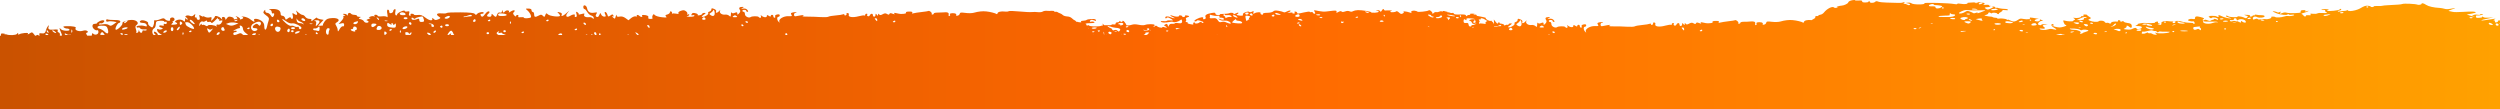 <svg xmlns="http://www.w3.org/2000/svg" width="1440" height="63" viewBox="0 0 1440 63" fill="none"><path d="M-8.302 47.108C-8.858 46.88 -9.444 46.65 -10 46.421L-10 44.847C-9.815 44.761 -9.66 44.675 -9.506 44.561C-9.104 44.217 -8.981 43.931 -9.259 43.903C-9.431 43.876 -9.681 43.974 -9.938 44.102L-9.938 42.7C-9.506 42.786 -8.919 42.929 -8.239 43.129L-8.239 20.602L0.44 20.602C0.595 20.373 0.657 20.086 0.533 19.857C0.132 19.113 2.108 19.084 3.591 19.771C5.135 20.486 9.12 20.344 9.8 19.514C10.356 18.798 10.479 18.798 10.479 19.514C10.48 20.029 10.696 20.143 11.035 19.8C11.344 19.485 12.734 19.141 14.093 19.026C16.008 18.883 16.44 18.999 16.008 19.6C15.7 20 16.101 19.914 16.966 19.342C18.479 18.34 18.511 18.34 19.993 20.258C20.055 20.372 20.179 20.544 20.179 20.544L20.95 20.544L20.95 20.516C20.888 19.886 21.908 20 22.464 20.544L22.835 20.544C22.804 20.43 22.773 20.343 22.742 20.229C22.433 19.199 22.619 19.027 23.854 19.198C25.521 19.456 26.108 19.027 26.541 17.224C26.695 16.565 27.159 15.649 27.592 15.076C28.209 14.275 28.271 14.39 27.9 15.706C27.592 16.813 28.477 17.271 30.557 17.08C33.028 16.851 33.584 16.966 33.244 17.596C32.997 18.025 33.244 18.512 33.8 18.684C34.449 18.884 34.665 19.571 34.449 20.544L35.653 20.544C35.715 20.115 35.592 19.599 35.159 18.712C34.109 16.479 34.017 15.449 35.036 16.766C35.871 17.882 40.502 18.111 40.009 17.052C39.854 16.68 39.237 16.422 38.681 16.45C38.125 16.479 37.26 16.192 36.797 15.82C36.148 15.305 36.519 15.133 38.279 15.076C41.893 14.99 44.179 15.449 43.592 16.164C42.696 17.28 45.383 18.397 47.515 17.768C48.843 17.367 49.647 17.395 50.233 17.853C50.82 18.282 50.789 18.568 50.141 18.769C49.647 18.912 49.461 19.341 49.739 19.685C49.986 19.971 50.141 20.286 50.233 20.544L52.828 20.544C52.89 20.372 52.951 20.172 52.951 19.942C52.982 19.227 53.261 18.941 53.569 19.313C54.62 20.486 56.688 19.942 56.688 18.483C56.688 17.739 56.442 17.252 56.133 17.395C55.083 17.853 53.26 16.365 53.26 15.048C53.26 14.161 53.724 13.732 54.589 13.732C55.268 13.732 55.886 13.559 55.886 13.33C55.886 13.101 56.596 12.557 57.461 12.156C59.376 11.24 60.889 11.756 59.623 12.9C59.16 13.33 58.45 13.588 58.141 13.444C57.801 13.273 57.306 13.445 57.028 13.76C56.689 14.189 57.338 14.275 59.099 14.018C60.797 13.76 62.002 13.903 62.712 14.418C63.608 15.048 64.071 14.991 65.492 13.96L67.191 12.73L65.338 12.386C64.35 12.185 62.928 12.185 62.311 12.386C61.508 12.615 61.137 12.443 61.137 11.784C61.137 11.241 61.477 10.983 61.909 11.184C62.342 11.384 64.133 11.527 65.986 11.527C68.334 11.527 69.292 11.785 69.292 12.357C69.292 12.815 68.982 13.188 68.643 13.188C67.716 13.188 65.987 16.565 66.666 17.08C67.376 17.624 70.929 14.246 70.527 13.416C70.126 12.586 73.245 11.47 76.025 11.47C78.651 11.47 80.35 13.273 78.713 14.332C77.972 14.819 77.817 15.506 78.249 16.651C78.589 17.567 78.682 18.426 78.435 18.598C78.188 18.77 78.373 18.912 78.867 18.912C79.33 18.912 79.763 18.454 79.824 17.91C79.917 16.966 79.917 16.966 80.257 17.91C80.659 19.113 81.987 19.227 81.987 18.082C81.987 17.567 82.388 17.395 83.006 17.567C83.562 17.71 84.242 17.625 84.489 17.31C84.767 16.995 84.18 16.852 83.037 16.938C81.956 17.023 80.937 16.737 80.721 16.308C80.504 15.879 80.041 15.649 79.701 15.82C79.331 15.992 78.929 15.906 78.682 15.62C78.064 14.847 81.153 14.39 83.13 14.962C84.643 15.391 84.798 15.305 84.458 14.332C84.211 13.617 83.439 13.216 82.296 13.216C80.535 13.216 79.948 12.414 81.245 11.784C82.388 11.241 85.723 12.528 85.323 13.358C85.138 13.788 85.601 14.561 86.373 15.105C87.732 16.049 87.794 16.05 88.35 14.79C88.659 14.075 88.844 12.987 88.782 12.414C88.69 11.813 88.937 11.498 89.308 11.67C89.678 11.842 90.945 11.613 92.149 11.126C94.064 10.353 94.404 10.353 95.145 11.126C96.165 12.214 98.512 12.3 97.956 11.24C97.771 10.84 98.142 10.325 98.79 10.124C100.334 9.695 101.262 11.413 99.841 12.1C99.254 12.386 99.069 12.614 99.439 12.614C99.809 12.614 99.686 12.987 99.161 13.474C98.327 14.218 98.482 14.332 100.181 14.218C102.219 14.103 102.651 13.531 101.23 12.844C100.613 12.558 100.736 12.243 101.663 11.728C103.053 10.955 105.03 11.241 106.019 12.328C106.327 12.672 106.605 12.328 106.605 11.498C106.636 10.353 106.791 10.239 107.347 10.926C107.779 11.47 108.057 11.555 108.057 11.126C108.057 10.726 107.717 10.268 107.285 10.068C105.864 9.38 107.779 8.464 109.262 9.094C110.25 9.523 110.868 9.437 111.64 8.722C112.597 7.834 112.659 7.863 112.319 9.066C112.103 9.752 112.258 10.21 112.629 10.038C112.999 9.867 113.307 10.096 113.308 10.582C113.308 11.069 113.74 11.44 114.327 11.441C115.068 11.441 115.254 10.983 114.977 9.896C114.606 8.464 114.667 8.407 115.779 9.122C116.428 9.523 116.984 9.695 116.984 9.466C116.984 9.237 117.447 9.323 118.096 9.724C118.682 10.067 119.887 10.239 120.659 10.038C121.895 9.723 122.08 9.896 121.771 10.983C121.432 12.243 121.463 12.243 122.575 11.184C123.193 10.583 123.749 9.838 123.749 9.58C123.749 8.722 126.344 9.466 127.332 10.611C128.073 11.498 128.228 11.527 127.919 10.754C127.672 10.096 127.919 9.752 128.629 9.752C129.216 9.752 129.771 10.21 129.771 10.754C129.802 11.584 129.957 11.556 130.698 10.525C131.409 9.524 131.903 9.38 133.324 9.78C134.251 10.038 134.869 10.525 134.652 10.812C134.406 11.126 134.838 11.24 135.702 11.04C136.81 10.79 137.02 10.627 136.518 10.092L136 9.584C135.499 9.076 135.726 9.151 136.969 9.752C137.895 10.21 138.42 10.726 138.204 10.983C137.989 11.241 138.298 11.269 138.946 11.098C140.367 10.697 140.49 9.924 139.224 9.58C138.699 9.437 139.255 9.437 140.459 9.58C141.664 9.723 143.363 10.411 144.259 11.184C146.174 12.758 147.038 12.987 146.39 11.728C145.741 10.44 148.46 10.582 150.529 11.956C151.672 12.729 152.227 13.731 152.228 15.105C152.228 17.681 153.248 17.767 153.804 15.277C154.02 14.246 154.422 12.729 154.73 11.842C155.163 10.582 154.853 9.952 153.247 8.836C151.703 7.72 151.394 7.176 152.012 6.403C152.784 5.43 152.784 5.43 152.784 6.403C152.784 6.947 153.309 7.404 153.927 7.404C154.545 7.404 155.44 8.006 155.935 8.836C156.552 9.867 156.985 10.095 157.387 9.58C158.22 8.55 158.128 7.291 157.232 7.72C156.831 7.92 156.521 7.548 156.521 6.918C156.521 6.288 155.935 5.659 155.193 5.516C154.452 5.344 155.132 5.201 156.707 5.172C160.198 5.115 161.68 6.031 161.68 8.235C161.68 8.722 162.144 9.094 162.73 9.094C163.286 9.094 163.965 9.666 164.182 10.324C164.552 11.527 164.584 11.527 165.881 10.554C166.746 9.924 167.302 9.781 167.487 10.21C168.136 11.67 169.063 10.697 168.661 9.008C168.26 7.491 168.383 7.29 169.187 7.862C170.731 8.979 171.564 8.722 170.978 7.319L170.452 6.002L171.936 7.29C172.77 8.006 173.789 8.578 174.252 8.578C174.715 8.578 175.426 9.065 175.858 9.724C176.291 10.353 177.341 10.868 178.206 10.868C179.349 10.868 179.657 11.126 179.317 11.87C179.039 12.471 179.596 12.243 180.708 11.27C181.727 10.411 182.56 9.924 182.561 10.21C182.561 10.496 183.426 10.897 184.476 11.098L186.392 11.441L184.815 13.13L183.24 14.819L184.815 14.819C185.649 14.819 186.237 14.647 186.052 14.418C185.866 14.218 186.329 13.216 187.009 12.3C188.059 10.926 188.862 10.553 191.333 10.41C194.731 10.21 196.275 11.584 194.021 12.844C193.032 13.416 192.94 13.76 193.619 14.733C194.052 15.362 194.484 16.537 194.515 17.252C194.576 18.426 194.732 18.34 195.658 16.708C196.245 15.678 197.079 14.991 197.48 15.162C197.882 15.362 198.222 14.962 198.222 14.304C198.222 13.331 197.882 13.159 196.615 13.474L195.009 13.846L196.646 12.07C197.542 11.097 198.067 10.038 197.82 9.694C197.542 9.351 197.789 9.094 198.345 9.094C199.086 9.094 199.055 8.951 198.19 8.55C197.202 8.092 197.233 7.978 198.283 7.978C198.994 7.978 199.705 8.264 199.921 8.693C200.137 9.122 200.322 9.036 200.353 8.436C200.414 7.348 201.527 7.061 202.237 7.948C202.484 8.263 203.38 8.55 204.152 8.55C204.876 8.55 205.518 8.776 205.596 9.064L205.611 9.181C205.682 9.468 206.267 9.694 206.933 9.694C207.983 9.694 208.044 9.781 207.21 10.21C206.407 10.611 206.5 10.782 207.704 11.069C208.569 11.269 209.403 11.814 209.619 12.272C209.835 12.729 210.484 13.102 211.133 13.102C212.554 13.102 212.709 12.185 211.35 11.784C210.794 11.641 211.164 11.298 212.307 10.926C213.357 10.582 213.697 10.296 213.048 10.268C212.122 10.21 212.183 10.095 213.233 9.609C213.944 9.265 214.932 9.18 215.396 9.408C215.89 9.637 216.013 9.523 215.705 9.152C215.396 8.751 215.643 8.492 216.354 8.492C217.002 8.492 217.527 8.779 217.527 9.094C217.528 9.409 218.516 9.58 219.937 9.408C221.357 9.237 222.624 9.409 222.964 9.81C223.303 10.181 223.365 9.408 223.118 8.034C222.809 6.403 222.902 5.573 223.427 5.572C223.859 5.572 224.199 6.06 224.199 6.718C224.199 7.491 224.57 7.777 225.342 7.548C225.99 7.376 226.485 6.889 226.485 6.46C226.485 6.031 226.825 5.545 227.288 5.316C227.844 5.058 227.999 5.516 227.721 6.718C227.505 7.691 227.628 8.636 227.998 8.808C228.369 9.008 228.709 8.807 228.709 8.378C228.709 7.949 229.728 7.176 230.933 6.632C232.199 6.06 233.125 5.945 233.126 6.288C233.126 6.632 233.744 6.775 234.608 6.604C235.844 6.346 236.03 6.518 235.659 7.662C235.381 8.549 235.535 9.036 236.091 9.036C236.585 9.036 236.771 8.807 236.493 8.464C236.246 8.149 236.555 7.892 237.203 7.892C237.852 7.892 238.377 8.12 238.377 8.378C238.377 8.636 239.366 8.779 240.57 8.636C242.331 8.436 243.258 8.779 245.08 10.182C247.366 11.985 249.404 12.214 249.003 10.668C248.879 10.153 249.127 10.21 249.775 10.868C250.578 11.67 251.011 11.727 252.432 11.126C253.914 10.525 253.976 10.325 252.926 9.666C250.856 8.349 251.505 7.434 254.347 7.72C255.767 7.863 257.065 7.777 257.281 7.49C257.5 7.233 261.021 7.061 265.22 7.118C270.78 7.176 272.973 7.434 273.467 8.006C274.054 8.722 274.239 8.722 274.826 8.006C275.66 7.033 278.624 6.546 278.625 7.404C278.625 7.719 278.162 7.948 277.514 7.948C276.834 7.948 276.586 8.264 276.864 8.808C277.544 10.096 278.1 9.895 279.552 7.948C280.262 6.947 281.189 6.374 281.652 6.574C282.177 6.832 282.053 7.29 281.281 7.948C280.077 8.979 280.417 9.694 282.116 9.694C282.641 9.694 283.135 9.237 283.135 8.694C283.166 7.749 283.196 7.749 284.123 8.694C285.451 10.068 285.822 10.009 286.378 8.32C286.687 7.405 287.244 7.033 287.954 7.234C288.695 7.434 289.065 7.204 289.127 6.488C289.189 5.458 289.22 5.459 289.56 6.488C289.899 7.462 289.993 7.49 290.857 6.574C291.877 5.516 293.885 5.974 293.051 7.062C292.773 7.434 293.267 7.262 294.193 6.632C295.892 5.487 297.282 5.802 295.954 7.032C295.367 7.548 295.46 8.034 296.201 8.864C296.757 9.466 297.221 9.666 297.221 9.294C297.221 8.893 297.622 8.608 298.085 8.608C298.548 8.608 298.765 8.951 298.549 9.38C298.271 9.924 298.672 10.067 299.938 9.896C300.958 9.781 301.761 9.896 301.761 10.182C301.761 10.468 302.781 10.611 303.985 10.468C305.962 10.239 306.116 10.067 305.715 8.722C305.437 7.92 304.634 6.718 303.893 6.088C302.564 4.943 302.595 4.944 304.355 4.944C305.56 4.944 306.178 5.258 306.178 5.916C306.178 6.46 306.518 6.89 306.92 6.89C307.321 6.89 307.661 7.52 307.661 8.292C307.661 9.924 308.278 10.067 310.348 8.95C311.552 8.292 311.923 8.321 312.695 9.094C313.56 9.953 313.653 9.924 314.116 8.664C314.549 7.519 314.734 7.434 315.444 8.178C316.525 9.323 322.549 10.038 322.549 9.008C322.549 8.636 322.147 7.978 321.653 7.606C320.665 6.833 321.067 6.718 322.827 7.262C323.476 7.462 323.785 7.978 323.568 8.436C322.92 9.752 324.248 9.351 326.163 7.662L327.955 6.088L326.781 7.606C325.453 9.352 326.441 10.353 328.325 9.152C329.962 8.121 331.568 8.035 331.074 8.98C330.858 9.437 331.106 9.81 331.6 9.81C332.217 9.81 332.372 9.237 332.063 8.092C331.662 6.689 331.754 6.517 332.619 7.09C333.169 7.466 333.448 7.942 333.328 8.189L333.274 8.275C333.211 8.456 333.951 8.387 334.936 8.092C336.573 7.634 336.85 7.691 336.511 8.35C335.986 9.38 337.345 10.124 339.26 9.896C340.063 9.781 340.99 10.039 341.33 10.468C341.855 11.069 341.979 11.04 341.979 10.268C341.979 9.724 341.36 9.151 340.588 8.95C339.816 8.778 338.766 7.834 338.271 6.918C337.746 6.002 337.036 5.23 336.665 5.23C336.295 5.229 335.986 4.685 335.986 4.027C335.986 2.396 337.808 2.996 338.148 4.742C338.55 6.861 339.816 7.692 342.133 7.319C344.048 7.005 344.171 7.061 343.522 8.006C342.812 9.036 343.121 9.81 344.264 9.81C344.542 9.81 344.974 9.237 345.283 8.522C345.808 7.262 345.809 7.262 346.303 8.378C346.581 9.036 347.322 9.551 348.032 9.58C349.021 9.609 349.114 9.351 348.589 8.264C348.156 7.377 348.156 6.89 348.619 6.89C349.021 6.89 349.546 7.52 349.824 8.35C350.257 9.724 350.411 9.752 351.585 8.922C352.697 8.121 352.913 8.121 353.314 8.922C353.623 9.523 353.469 9.666 352.852 9.38C352.326 9.151 352.419 9.409 353.067 10.01C354.148 11.012 354.241 10.983 354.674 9.408C354.921 8.493 355.168 8.207 355.199 8.808C355.23 9.638 355.662 9.81 356.929 9.552C358.041 9.323 359.153 9.61 360.296 10.44L361.994 11.67L363.569 10.382C364.434 9.695 365.608 9.266 366.226 9.438C366.874 9.609 367.153 9.523 366.875 9.18C366.597 8.865 366.72 8.608 367.152 8.608C367.585 8.608 368.079 8.865 368.357 9.18C368.605 9.495 369.13 9.752 369.563 9.752C369.995 9.752 370.118 9.495 369.84 9.18C369.624 8.865 369.902 8.608 370.458 8.608C372.527 8.608 373.824 9.237 373.423 10.068C373.176 10.611 373.609 10.898 374.659 10.898C375.586 10.898 376.11 10.668 375.863 10.382C375.616 10.096 375.647 9.438 375.925 8.894C376.388 8.006 376.543 8.006 377.253 8.75C377.716 9.208 379.508 9.752 381.269 9.924C383.894 10.21 384.327 10.124 383.647 9.494C383.03 8.922 383.215 8.636 384.357 8.35C385.191 8.121 385.871 7.576 385.871 7.118C385.871 6.603 386.181 6.403 386.582 6.604C386.953 6.776 387.2 7.262 387.076 7.634C386.953 8.035 386.984 8.149 387.169 7.92C387.324 7.663 388.343 7.662 389.393 7.862C390.752 8.12 391.153 8.034 390.782 7.576C390.505 7.176 391.062 6.632 392.111 6.26C393.594 5.716 394.181 5.774 395.169 6.518C395.818 7.004 396.126 7.748 395.849 8.092C395.54 8.493 395.632 8.579 396.157 8.35C396.682 8.121 397.022 8.178 397.022 8.522C397.022 8.836 396.466 9.209 395.756 9.352C395.045 9.495 395.756 9.638 397.238 9.666C398.813 9.695 400.018 9.437 400.019 9.094C400.019 8.779 399.524 8.607 398.968 8.778C398.258 8.979 398.042 8.807 398.319 8.264C398.783 7.319 399.339 7.234 401.1 7.777C401.717 7.978 402.119 8.35 401.902 8.608C401.687 8.893 402.15 8.95 403.015 8.778C403.849 8.607 404.497 8.235 404.497 7.948C404.498 7.662 405.022 7.434 405.732 7.434C406.721 7.434 406.629 7.662 405.27 8.578C404.003 9.437 403.88 9.724 404.775 9.724C406.196 9.724 408.451 8.12 407.926 7.49C407.71 7.204 407.988 6.861 408.637 6.66C409.254 6.488 409.748 5.916 409.748 5.43C409.748 4.686 410.057 4.629 411.323 5.144C412.25 5.516 412.714 6.088 412.467 6.574C411.88 7.719 413.269 7.548 414.258 6.346C414.999 5.487 415.03 5.487 414.69 6.346C414.227 7.519 415.957 8.693 417.718 8.406C418.428 8.292 419.51 8.608 420.004 9.066C420.776 9.838 420.93 9.695 420.992 8.236C421.023 7.319 421.239 6.861 421.455 7.234C421.764 7.777 422.227 7.805 423.277 7.376C424.42 6.918 424.698 7.005 424.698 7.777C424.698 8.664 424.792 8.635 425.749 7.662C426.428 6.975 426.583 6.259 426.15 5.658C425.378 4.571 425.873 3.97 427.571 3.97C428.621 3.97 428.621 4.056 427.633 4.6C426.706 5.115 426.799 5.172 428.065 4.944C429.054 4.772 429.95 5.057 430.506 5.744C431.031 6.403 431.093 6.804 430.599 6.804C430.166 6.804 429.826 6.546 429.826 6.232C429.826 5.888 429.363 5.658 428.714 5.658C428.065 5.658 427.603 5.917 427.603 6.232C427.603 6.546 427.912 6.804 428.344 6.804C428.745 6.804 429.085 7.405 429.085 8.178C429.085 9.495 431.371 10.611 432.421 9.81C433.131 9.266 436.529 9.208 436.962 9.752C437.703 10.668 438.722 10.296 438.29 9.266C438.012 8.665 438.104 8.522 438.475 8.894C439.617 10.039 441.688 10.296 441.688 9.322C441.688 8.55 441.904 8.521 442.83 9.122C443.633 9.637 443.974 9.666 443.974 9.208C443.974 8.836 444.282 8.55 444.715 8.55C445.147 8.55 445.456 8.894 445.456 9.38C445.456 9.867 445.765 10.21 446.166 10.21C446.567 10.21 446.692 9.867 446.476 9.438C446.259 8.98 446.692 8.55 447.618 8.35C448.607 8.121 449.132 8.292 449.132 8.836C449.132 9.294 448.792 9.666 448.421 9.666C447.402 9.667 447.433 11.412 448.452 12.5C449.163 13.273 449.225 13.273 448.885 12.443C448.329 11.011 451.386 9.18 454.166 9.322C456.143 9.437 456.422 9.294 455.835 8.464C455.31 7.691 455.526 7.405 456.792 7.148C457.719 6.947 458.553 6.947 458.738 7.09C458.924 7.262 458.707 7.376 458.213 7.376C457.75 7.376 457.348 7.891 457.348 8.492C457.348 9.122 457.749 9.494 458.274 9.38C458.769 9.266 460.221 9.008 461.426 8.808C463.063 8.55 463.371 8.607 462.568 9.036C461.765 9.437 462.507 9.58 465.194 9.58C467.233 9.58 470.568 9.695 472.638 9.838C474.707 9.981 476.716 9.895 477.117 9.638C477.519 9.38 479.465 9.037 481.38 8.894C483.295 8.751 485.241 8.436 485.643 8.236C486.075 8.035 486.384 8.15 486.384 8.522C486.384 8.894 486.693 9.008 487.156 8.808C487.589 8.607 487.773 8.235 487.588 7.978C487.403 7.72 487.681 7.52 488.237 7.52C488.793 7.52 489.071 7.949 488.886 8.492C488.392 9.866 491.14 10.296 494.631 9.352C496.206 8.922 497.689 8.75 497.937 8.922C498.214 9.122 498.368 8.95 498.368 8.578C498.337 8.178 498.677 7.892 499.141 7.892C499.573 7.892 499.758 8.149 499.542 8.436C499.295 8.722 499.419 9.122 499.852 9.322C500.253 9.523 500.778 9.294 501.025 8.808C501.581 7.663 502.785 7.634 502.785 8.75C502.785 9.237 503.095 9.609 503.527 9.609C503.929 9.608 504.299 9.151 504.299 8.608C504.33 7.72 504.422 7.72 505.04 8.464C505.658 9.237 505.751 9.237 505.782 8.464C505.813 7.806 505.967 7.748 506.399 8.292C506.832 8.836 507.264 8.836 508.407 8.206C509.55 7.576 510.106 7.548 510.94 8.064C511.805 8.579 512.083 8.578 512.33 8.006C512.577 7.462 513.041 7.462 514.184 7.92C515.326 8.378 515.574 8.378 515.142 7.862C514.74 7.347 515.079 7.291 516.346 7.606C517.334 7.835 518.416 8.034 518.817 8.034C521.165 8.034 522.214 7.748 521.844 7.262C521.597 6.918 522.338 6.66 523.697 6.66C525.242 6.66 525.829 6.89 525.458 7.348C525.088 7.806 525.303 7.891 526.168 7.662C526.847 7.462 528.979 7.119 530.956 6.918C532.931 6.689 534.629 6.432 534.786 6.318C535.311 5.945 537.072 7.405 536.671 7.892C536.486 8.149 536.64 8.378 537.072 8.378C537.505 8.378 537.845 8.121 537.845 7.806C537.845 7.491 538.771 7.262 539.914 7.262C541.026 7.262 542.478 7.205 543.096 7.148C545.659 6.861 546.679 7.233 546.432 8.378C546.277 9.008 546.463 9.409 546.864 9.208C547.296 9.008 547.42 8.664 547.173 8.378C546.679 7.777 548.285 7.377 549.922 7.692C550.632 7.835 551.003 8.292 550.787 8.75C550.725 8.865 550.694 8.98 550.694 9.066C551.775 9.18 552.733 8.693 552.888 7.748C552.98 7.176 553.599 7.119 556.069 7.434C557.861 7.691 559.838 7.634 560.888 7.348C563.544 6.604 565.923 6.345 568.085 6.574C570.34 6.803 573.367 7.577 573.984 8.064C574.231 8.235 574.509 8.063 574.571 7.692C574.695 6.833 576.641 6.374 578.803 6.66C579.668 6.775 580.656 6.689 580.996 6.46C581.367 6.231 583.931 6.289 587.112 6.604C590.108 6.89 593.382 7.061 594.34 6.946C595.266 6.832 596.904 6.861 597.923 7.004C598.942 7.119 600.178 6.975 600.61 6.66C601.043 6.345 602.124 6.146 602.958 6.232C603.792 6.317 605.059 6.317 605.738 6.232C606.387 6.146 607.097 6.289 607.221 6.546C607.344 6.804 607.746 6.918 608.055 6.804C608.364 6.689 608.889 6.775 609.167 7.004C609.445 7.233 610.124 7.548 610.618 7.692C611.112 7.835 611.824 8.292 612.194 8.664C612.565 9.065 613.615 9.409 614.634 9.466C615.838 9.523 616.765 9.895 617.476 10.582C618.031 11.126 618.742 11.641 618.989 11.67C619.206 11.699 619.638 12.1 620.009 12.558C620.688 12.558 621.152 12.615 621.43 12.816C621.955 12.816 622.418 12.844 622.851 12.872C622.418 12.185 622.634 12.014 623.839 11.956C624.796 11.928 625.692 11.699 625.908 11.47C626.124 11.241 627.33 11.011 628.658 10.954C630.388 10.868 631.098 11.041 631.252 11.556C631.406 12.1 631.221 12.156 630.325 11.784C628.812 11.155 628.194 11.241 627.823 12.07C627.607 12.557 627.855 12.672 628.627 12.472C629.214 12.329 630.016 12.444 630.325 12.73C630.758 13.102 630.14 13.273 628.102 13.33C626.65 13.359 625.723 13.445 625.229 13.616C625.692 13.96 626.001 14.447 626.125 15.048C626.187 14.991 626.218 14.933 626.279 14.819C626.495 14.332 626.681 14.333 627.36 14.762C628.133 15.248 631.252 15.362 633.198 15.105C633.754 15.047 634.248 14.933 634.526 14.79C634.681 14.704 634.99 14.647 635.36 14.59L634.928 13.53L636.071 14.504C636.658 14.476 637.276 14.476 637.894 14.504C639.253 14.59 640.333 14.475 640.271 14.275C640.211 14.075 640.736 13.96 641.477 14.074C642.31 14.189 642.712 14.017 642.589 13.588C642.496 13.216 642.959 12.872 643.607 12.872C644.318 12.844 644.782 12.615 644.751 12.328C644.689 11.899 644.812 11.899 645.275 12.328C645.584 12.586 646.202 12.729 646.542 12.586L646.573 12.586C646.511 12.357 646.419 12.185 646.419 12.156C646.357 12.042 646.542 12.014 646.882 12.014C647.191 12.014 647.839 12.672 648.303 13.444C648.612 13.96 648.767 14.275 648.767 14.504C649.57 14.733 650.62 14.675 651.855 14.275C653.06 13.903 654.018 13.902 655.933 14.275C657.446 14.589 658.836 14.619 659.423 14.39C661.029 13.76 664.89 13.76 665.075 14.39C665.168 14.705 664.798 15.105 664.304 15.248C663.748 15.391 664.026 15.449 664.952 15.334L665.014 15.334C665.323 14.676 666.156 14.59 666.743 15.306C666.774 15.392 666.867 15.449 666.99 15.506C667.299 15.563 667.578 15.649 667.825 15.764C667.856 15.82 667.886 15.82 667.917 15.82C668.164 15.878 668.412 15.906 668.659 15.906C668.875 15.906 669.091 15.935 669.276 15.964C669.307 15.935 669.369 15.907 669.369 15.85C669.585 15.449 669.956 15.42 671.006 15.764C672.056 16.107 672.242 16.078 671.902 15.62C671.655 15.334 671.129 14.962 670.759 14.848C670.388 14.733 670.543 14.389 671.161 14.074C672.087 13.588 672.304 13.646 672.582 14.476L672.921 15.448L673.385 14.504C673.663 13.932 674.343 13.617 675.084 13.732C675.733 13.817 676.505 13.674 676.721 13.444C676.999 13.13 677.648 13.101 678.729 13.33C680.458 13.702 681.231 13.101 680.768 11.698C680.582 11.098 680.458 11.098 679.748 11.67C678.698 12.529 676.412 13.073 675.701 12.644C675.331 12.415 674.373 12.443 673.199 12.73C671.192 13.188 668.782 13.016 668.597 12.386C668.535 12.185 669.215 12.071 670.11 12.186C671.006 12.3 671.902 12.214 672.118 11.985C672.335 11.756 673.323 11.67 674.28 11.756C676.164 11.928 676.01 11.613 673.508 10.324C672.705 9.924 672.396 9.924 671.964 10.354C671.593 10.754 671.377 10.725 671.223 10.21C670.945 9.323 672.797 9.18 674.435 9.982C675.114 10.296 675.98 10.526 676.412 10.526C676.813 10.497 676.504 10.21 675.701 9.896C674.898 9.581 674.157 9.123 674.095 8.894C674.002 8.665 674.589 8.751 675.393 9.066C677.091 9.753 679.284 9.781 679.099 9.122C679.007 8.894 679.439 8.779 680.025 8.864C680.612 8.95 681.076 9.266 681.015 9.524C680.953 9.81 681.385 9.924 681.91 9.81C682.435 9.695 682.774 9.381 682.59 9.152C682.405 8.894 682.837 8.779 683.578 8.894C685.246 9.123 685.37 9.638 683.825 10.01C683.207 10.153 682.867 10.64 683.114 11.012C683.361 11.384 683.331 11.956 683.053 12.242C682.744 12.557 682.898 12.73 683.485 12.73C684.041 12.701 684.257 12.873 684.041 13.102C683.795 13.331 684.382 13.674 685.4 13.874C686.327 14.046 686.914 14.16 687.315 14.16L687.315 13.646C687.161 13.531 687.161 13.445 687.315 13.444C687.377 13.073 687.532 12.872 687.779 12.872C688.088 12.873 688.366 13.13 688.489 13.53C689.354 13.616 690.157 13.474 690.744 13.016C691.269 12.615 691.547 12.5 691.331 12.786L691.331 12.844C691.424 12.758 691.516 12.643 691.64 12.586C692.072 12.386 692.258 12.586 692.196 13.244L692.289 13.244C693.987 13.187 693.277 12.386 691.084 11.87C689.91 11.584 689.447 11.642 689.293 12.014C689.169 12.3 688.644 12.415 688.149 12.3C687.625 12.157 688.057 11.642 689.2 11.012C691.517 9.781 693.463 9.552 693.03 10.554C692.814 11.04 693.061 11.184 693.803 11.012C694.42 10.897 694.667 10.411 694.42 9.896C693.833 8.779 694.976 7.977 697.91 7.49C699.701 7.204 700.072 7.262 700.072 7.862C700.072 8.32 700.66 8.636 701.617 8.694C702.513 8.722 702.945 8.607 702.605 8.406C702.266 8.178 703.162 8.006 704.645 8.006C706.034 8.006 707.672 7.805 708.166 7.576C709.278 7.061 711.038 7.491 710.482 8.15C710.236 8.436 710.729 8.292 711.625 7.806C712.52 7.319 713.262 7.147 713.324 7.404C713.386 7.633 713.077 8.006 712.645 8.178C712.058 8.407 712.15 8.579 713.015 8.808C714.991 9.294 716.382 9.065 715.919 8.35C715.425 7.577 718.915 6.175 719.625 6.862C719.872 7.119 720.49 7.061 721.17 6.718C722.158 6.203 722.251 6.26 721.973 7.176C721.726 8.035 721.849 8.12 722.591 7.662C723.857 6.89 726.42 6.832 726.081 7.576C725.927 7.891 726.235 8.292 726.729 8.406C727.285 8.55 727.595 8.378 727.502 8.034C727.379 7.634 728.151 7.405 729.942 7.376C731.517 7.348 732.876 7.033 733.34 6.604C733.927 6.031 734.545 5.945 736.274 6.202C737.51 6.374 738.776 6.717 739.178 6.946C739.672 7.233 740.29 7.147 741.247 6.604C741.988 6.174 742.885 5.945 743.225 6.088C743.595 6.231 743.255 6.632 742.483 6.976C741.155 7.606 741.186 7.606 742.978 7.32C744.089 7.148 744.707 7.176 744.46 7.434C744.244 7.663 744.584 7.806 745.201 7.806C745.819 7.777 746.066 7.52 745.727 7.234C745.387 6.919 745.51 6.66 746.035 6.66C746.529 6.66 747.024 6.918 747.116 7.262C747.332 8.006 747.271 8.006 751.101 7.148C753.077 6.69 754.374 6.575 754.468 6.832C754.53 7.061 754.931 7.119 755.333 6.976C755.735 6.833 756.167 6.976 756.26 7.32C756.353 7.663 756.785 7.92 757.217 7.92C757.649 7.891 757.68 7.434 757.31 6.89C756.506 5.745 756.569 5.716 759.688 6.374C761.047 6.66 762.901 6.775 763.827 6.632C764.754 6.489 766.546 6.289 767.781 6.174C769.634 6.031 770.005 6.117 769.851 6.776C769.665 7.548 769.697 7.548 770.963 6.862C771.92 6.346 772.414 6.289 772.754 6.632C773.094 7.004 773.619 6.976 774.762 6.604C775.905 6.203 776.585 6.203 777.388 6.518C778.221 6.861 778.654 6.832 779.333 6.432C779.827 6.146 781.063 5.859 782.145 5.83C784.399 5.744 790.174 6.718 789.805 7.118C789.681 7.29 790.639 7.377 791.967 7.32C794.314 7.234 794.963 6.431 792.955 6.116C792.307 6.002 792.431 5.917 793.265 5.86C794.098 5.802 794.777 6.059 794.963 6.488C795.148 6.975 795.52 6.804 796.014 5.946C796.508 5.144 796.879 4.944 797.033 5.402C797.188 5.802 797.558 6.088 797.897 6.06C799.442 5.859 802.5 6.031 801.666 6.232C801.141 6.346 800.739 6.604 800.801 6.776C800.956 7.262 803.705 7.09 804.199 6.546C804.446 6.289 805.095 6.546 805.806 7.204C806.794 8.12 807.164 8.206 807.998 7.748C808.523 7.462 808.77 7.062 808.523 6.89C807.628 6.317 810.068 6.518 811.921 7.176C812.971 7.577 813.496 7.662 813.157 7.434C812.169 6.775 813.342 5.945 814.917 6.174C815.658 6.289 816.339 6.518 816.4 6.69C816.527 7.147 822.424 6.518 822.918 5.974C823.381 5.459 825.018 6.718 825.08 7.634C825.111 8.12 825.265 8.092 825.79 7.52C826.13 7.119 826.84 6.861 827.304 6.976C827.767 7.09 828.54 6.976 829.096 6.69C829.683 6.403 830.269 6.432 830.948 6.69L830.948 6.66C830.949 6.346 831.474 6.232 832.122 6.432C832.74 6.632 833.45 6.775 833.636 6.776C833.79 6.776 833.791 6.918 833.698 7.09C834.192 7.033 834.81 7.09 835.119 7.29C835.49 7.519 836.138 7.605 836.509 7.462C836.91 7.319 837.312 7.491 837.404 7.834C837.559 8.292 838.455 8.436 840.864 8.35C843.427 8.264 844.2 8.378 844.416 8.95C844.57 9.38 844.787 9.466 844.941 9.152C845.065 8.894 845.621 8.608 846.177 8.608C846.393 8.608 846.702 8.636 847.042 8.636C846.239 8.035 846.455 7.862 848.309 7.862C849.667 7.863 850.532 8.407 850.687 9.122C853.312 9.58 856 10.153 855.814 10.382C855.475 10.783 856.988 11.756 857.977 12.014C858.193 11.985 858.378 12.014 858.532 12.042C858.594 12.014 858.656 12.014 858.687 12.014C858.934 11.842 859.181 11.899 859.273 12.186C859.335 12.272 859.273 12.3 859.273 12.358C859.397 12.444 859.521 12.472 859.645 12.586C860.17 12.987 860.478 13.588 860.386 13.96C860.571 13.76 860.633 13.387 860.571 12.786L860.417 11.212L861.498 12.586C862.425 13.76 862.641 13.846 863.012 13.13C863.279 12.577 863.516 12.577 863.722 13.13C863.783 13.302 863.907 13.387 863.969 13.53C864.37 13.53 864.834 13.616 865.544 13.817C866.193 14.017 866.594 14.39 866.378 14.648L866.378 14.704C866.563 14.676 866.749 14.648 866.935 14.562C867.645 14.19 868.17 14.132 868.603 14.39C868.819 14.247 868.942 14.103 868.942 13.989C868.943 13.702 869.468 13.474 870.178 13.474C871.135 13.474 871.042 13.702 869.714 14.618C868.448 15.477 868.324 15.764 869.22 15.764C870.64 15.735 872.896 14.132 872.371 13.502C872.155 13.216 872.432 12.873 873.081 12.672C873.668 12.5 874.162 11.927 874.162 11.441C874.131 10.697 874.41 10.639 875.707 11.155C876.633 11.527 877.128 12.1 876.881 12.586C876.325 13.731 877.683 13.56 878.672 12.358C879.413 11.47 879.444 11.47 879.104 12.358C878.642 13.531 880.371 14.676 882.132 14.39C882.842 14.275 883.923 14.562 884.417 15.02C885.22 15.764 885.344 15.62 885.406 14.16C885.437 13.245 885.653 12.787 885.869 13.158C886.178 13.674 886.641 13.702 887.691 13.273C888.834 12.815 889.112 12.901 889.112 13.674C889.112 14.561 889.206 14.533 890.163 13.56C890.843 12.844 890.997 12.128 890.564 11.527C889.792 10.439 890.287 9.838 891.985 9.838C893.035 9.838 893.035 9.896 892.047 10.468C891.12 10.983 891.213 11.041 892.479 10.812C893.499 10.64 894.394 10.926 894.95 11.584C895.506 12.242 895.568 12.644 895.074 12.644C894.673 12.644 894.302 12.385 894.302 12.07C894.301 11.727 893.807 11.498 893.189 11.498C892.572 11.498 892.109 11.727 892.108 12.07C892.108 12.414 892.417 12.644 892.85 12.644C893.282 12.644 893.622 13.216 893.622 13.989C893.622 15.277 895.939 16.393 896.958 15.592C897.638 15.048 901.067 14.991 901.499 15.506C902.24 16.422 903.29 16.05 902.827 15.02C902.549 14.419 902.642 14.275 903.013 14.648C904.186 15.764 906.224 16.021 906.225 15.048C906.225 14.275 906.442 14.247 907.368 14.848C908.171 15.363 908.511 15.391 908.511 14.934C908.511 14.562 908.82 14.275 909.252 14.275C909.684 14.275 909.993 14.618 909.993 15.105C909.993 15.591 910.303 15.936 910.704 15.936C911.105 15.935 911.229 15.592 911.013 15.162C910.766 14.704 911.198 14.275 912.125 14.074C913.144 13.874 913.669 14.018 913.669 14.562C913.669 14.991 913.329 15.392 912.959 15.392C911.94 15.392 912.001 17.138 913.021 18.226C913.731 18.998 913.793 18.969 913.453 18.168C912.866 16.737 915.924 14.877 918.704 15.02C920.712 15.106 920.959 14.991 920.372 14.16C919.847 13.388 920.063 13.101 921.329 12.844C922.255 12.672 923.09 12.643 923.275 12.786C923.461 12.958 923.244 13.072 922.75 13.072C922.287 13.073 921.916 13.589 921.916 14.19C921.916 14.848 922.318 15.219 922.843 15.076C923.337 14.962 924.789 14.676 925.994 14.476C927.631 14.19 927.94 14.247 927.137 14.676C926.334 15.077 927.075 15.219 929.762 15.191C931.8 15.162 935.136 15.249 937.206 15.392C939.276 15.535 941.284 15.42 941.686 15.162C942.088 14.905 944.034 14.562 945.948 14.39C947.863 14.218 949.809 13.903 950.211 13.702C950.643 13.474 950.952 13.588 950.952 13.96C950.952 14.332 951.261 14.447 951.725 14.246C952.157 14.046 952.342 13.674 952.156 13.416C951.971 13.159 952.25 12.958 952.806 12.958C953.361 12.958 953.639 13.388 953.454 13.932C952.991 15.334 955.74 15.735 959.199 14.762C960.774 14.333 962.256 14.132 962.504 14.304C962.782 14.504 962.937 14.332 962.937 13.96C962.906 13.588 963.246 13.273 963.709 13.273C964.141 13.273 964.326 13.53 964.11 13.817C963.894 14.131 964.018 14.504 964.45 14.704C964.883 14.905 965.377 14.676 965.624 14.19C966.18 13.045 967.385 13.016 967.385 14.132C967.385 14.618 967.694 14.99 968.126 14.99C968.528 14.99 968.898 14.532 968.898 13.989C968.929 13.101 969.022 13.102 969.64 13.846C970.257 14.619 970.381 14.618 970.381 13.846C970.381 13.188 970.535 13.159 970.968 13.674C971.4 14.246 971.833 14.218 972.976 13.588C974.118 12.987 974.675 12.929 975.509 13.444C976.374 13.96 976.651 13.96 976.898 13.388C977.146 12.873 977.609 12.844 978.752 13.302C979.895 13.76 980.142 13.759 979.71 13.244C979.308 12.758 979.648 12.672 980.914 12.986C981.933 13.244 983.014 13.416 983.416 13.416C985.763 13.416 986.844 13.13 986.443 12.644C986.165 12.3 986.907 12.042 988.266 12.042C989.841 12.014 990.428 12.243 990.058 12.7C989.687 13.158 989.903 13.273 990.768 13.016C991.478 12.816 993.579 12.471 995.556 12.242C997.532 12.042 999.231 11.756 999.386 11.642C999.88 11.241 1001.67 12.701 1001.27 13.188C1001.05 13.445 1001.24 13.674 1001.67 13.674C1002.1 13.674 1002.44 13.416 1002.44 13.102C1002.41 12.787 1003.34 12.528 1004.48 12.528C1005.59 12.557 1007.05 12.5 1007.66 12.414C1010.23 12.128 1011.25 12.472 1011 13.616C1010.85 14.246 1011.06 14.647 1011.43 14.447C1011.86 14.217 1011.99 13.874 1011.74 13.588C1011.25 12.987 1012.85 12.557 1014.49 12.872C1015.2 13.015 1015.57 13.474 1015.36 13.932C1015.29 14.046 1015.26 14.161 1015.26 14.246C1016.34 14.361 1017.27 13.845 1017.42 12.901C1017.52 12.329 1018.14 12.243 1020.61 12.558C1022.4 12.758 1024.41 12.7 1025.42 12.414C1028.08 11.641 1030.46 11.384 1032.62 11.584C1034.88 11.785 1037.87 12.529 1038.52 13.016C1038.74 13.188 1039.02 13.016 1039.08 12.644C1039.2 11.785 1041.15 11.298 1043.31 11.584L1043.53 11.584C1043.68 11.47 1043.9 11.327 1044.14 11.212C1044.88 10.84 1045.53 10.411 1045.56 10.21C1045.63 10.01 1045.69 9.695 1045.69 9.466C1045.72 9.266 1046.12 9.151 1046.61 9.266C1047.11 9.352 1047.45 9.265 1047.36 9.036C1047.26 8.807 1047.79 8.578 1048.44 8.492C1049.18 8.406 1050.04 7.892 1050.57 7.234C1052.36 4.972 1055.48 3.398 1056.41 4.314C1056.72 4.6 1057.24 4.657 1058.01 4.456C1058.78 4.256 1058.88 4.142 1058.29 4.142C1057.02 4.113 1059.34 3.283 1060.89 3.226C1062.21 3.168 1064.56 1.995 1064.56 1.422C1064.56 1.222 1064.93 0.849 1065.36 0.62C1066.32 0.105 1068.51 -0.209 1068.51 0.162C1068.51 0.305 1069.47 0.363 1070.55 0.306C1072.19 0.191 1072.59 0.277 1072.59 0.792C1072.62 1.25 1073.09 1.422 1074.35 1.422C1075.31 1.422 1076.08 1.279 1076.08 1.108C1076.08 0.907 1076.3 0.764 1076.64 0.764C1076.98 0.735 1077.16 0.907 1077.1 1.136C1076.89 1.794 1079.17 1.823 1079.97 1.136C1080.62 0.592 1080.84 0.563 1081.95 0.964C1082.63 1.222 1084.76 1.451 1086.68 1.48C1088.59 1.537 1091.37 1.594 1092.89 1.652C1094.43 1.709 1095.76 1.622 1095.94 1.45C1096.13 1.279 1096.53 1.222 1096.87 1.336C1097.24 1.479 1097.18 1.651 1096.69 1.852C1096.04 2.109 1096.07 2.166 1096.84 2.166C1097.33 2.166 1098.14 2.396 1098.51 2.654C1098.91 2.968 1099.43 3.082 1099.71 2.968C1100.61 2.596 1100.3 2.195 1098.91 1.938L1097.64 1.708L1098.97 1.536C1099.77 1.422 1100.58 1.594 1101.04 1.938C1102.15 2.796 1109.38 2.739 1108.45 1.88C1107.87 1.336 1122.94 1.737 1125.75 2.338C1126.74 2.538 1127.23 2.51 1127.39 2.252C1127.54 1.966 1128.1 1.966 1129.3 2.166C1131.28 2.538 1133.75 2.31 1133.23 1.852C1132.96 1.604 1133.9 1.486 1137.52 1.347C1137.46 1.395 1137.43 1.447 1137.43 1.508C1137.43 1.68 1137.8 1.823 1138.29 1.823C1138.79 1.823 1139.13 1.68 1139.13 1.48C1139.13 1.411 1139.07 1.347 1138.96 1.295C1139.11 1.29 1139.26 1.284 1139.41 1.28C1141.97 1.194 1144.07 1.909 1142.77 2.424C1142.06 2.71 1142.12 2.796 1143.05 2.796C1143.7 2.825 1144.5 2.796 1144.9 2.768C1145.27 2.711 1145.61 2.854 1145.61 3.054C1145.64 3.254 1146.08 3.398 1146.57 3.398C1146.69 3.398 1146.85 3.416 1147.03 3.446C1146.52 3.487 1146.11 3.61 1146.11 3.798C1146.11 3.97 1145.46 4.142 1144.69 4.142C1143.08 4.17 1142.86 4.485 1143.95 5.114C1144.35 5.343 1144.81 5.516 1145 5.516C1145.65 5.515 1148.07 4.312 1148.55 3.83C1148.72 3.885 1148.89 3.94 1149.04 3.998C1149.24 4.079 1149.45 4.155 1149.66 4.228C1149.63 4.236 1149.6 4.245 1149.57 4.256C1149.26 4.399 1149.01 4.542 1149.01 4.628C1149.01 4.714 1149.26 4.772 1149.6 4.772C1149.91 4.772 1150.15 4.6 1150.15 4.4C1150.15 4.396 1150.15 4.392 1150.15 4.389C1151.68 4.858 1153.35 5.114 1154.88 5.114C1155.65 5.114 1156.36 5.315 1156.52 5.572C1156.73 5.945 1156.33 6.002 1154.91 5.83C1153.71 5.687 1153.18 5.717 1153.43 5.946C1153.64 6.118 1153.15 6.604 1152.41 6.976C1151.64 7.348 1151.17 7.777 1151.36 7.892C1151.57 8.006 1151.42 8.12 1151.05 8.12C1150.68 8.12 1150.37 8.006 1150.37 7.834C1150.34 7.376 1147.84 7.119 1147.44 7.52C1147.19 7.777 1146.94 7.777 1146.66 7.52C1146.08 6.976 1145.21 7.09 1145.21 7.72C1145.21 8.006 1144.66 8.378 1143.95 8.55C1142.68 8.865 1142.68 8.864 1144.29 9.237C1145.15 9.437 1146.26 9.58 1146.69 9.58C1147.16 9.552 1147.65 9.695 1147.87 9.896C1148.05 10.068 1148.7 10.21 1149.32 10.21C1149.94 10.21 1150.43 10.354 1150.43 10.554C1150.43 10.783 1150.93 10.84 1151.58 10.697C1152.56 10.499 1154.63 10.753 1156.28 11.193C1156.04 11.196 1155.82 11.232 1155.71 11.298C1155.53 11.412 1155.87 11.47 1156.46 11.47C1156.73 11.458 1156.91 11.433 1157 11.403C1157.44 11.548 1157.83 11.706 1158.12 11.87C1159.57 12.672 1160.84 12.529 1162.32 11.47C1163.47 10.64 1163.75 10.583 1165.57 10.926C1167.79 11.327 1169.68 11.04 1169.24 10.382C1169 10.039 1169.37 10.009 1170.79 10.239C1171.78 10.41 1173.14 10.64 1173.75 10.754C1173.94 10.78 1174.16 10.833 1174.4 10.903C1173.74 10.842 1172.79 11.022 1172.27 11.412L1172.3 11.412C1171.75 11.813 1171.84 11.985 1172.73 12.242C1173.94 12.586 1175.11 12.128 1175.11 11.298C1175.11 11.227 1175.08 11.166 1175.02 11.114C1175.4 11.254 1175.77 11.418 1176.07 11.584C1177.03 12.099 1177.06 12.185 1176.29 12.042C1174.96 11.813 1173.1 13.874 1174.28 14.304C1175.27 14.647 1175.85 14.619 1175.85 14.218C1175.85 14.046 1176.81 13.903 1178.02 13.903C1179.59 13.903 1179.81 13.96 1178.76 14.074C1176.56 14.332 1176.13 14.79 1177.31 15.534C1178.48 16.307 1177.74 16.765 1175.85 16.45C1174.96 16.307 1174.71 16.365 1174.9 16.708C1175.27 17.338 1178.11 17.452 1179.75 16.908C1180.83 16.565 1181.44 16.537 1182.65 16.852C1184.81 17.395 1185.06 16.994 1183.17 15.992C1182.34 15.534 1181.6 14.848 1181.6 14.476C1181.57 13.703 1182.46 13.588 1182.99 14.332C1183.21 14.647 1183.11 14.762 1182.77 14.648C1182.43 14.533 1182.19 14.561 1182.19 14.733C1182.19 15.105 1185 15.82 1186.33 15.82C1187.59 15.792 1190.25 15.02 1190.25 14.676C1190.25 14.533 1190 14.361 1189.66 14.304C1189.35 14.247 1188.89 13.588 1188.67 12.872C1188.27 11.67 1188.33 11.584 1189.35 11.899C1190.87 12.357 1193.95 12.472 1194.05 12.1C1194.08 11.928 1194.45 11.67 1194.82 11.527C1195.41 11.298 1195.38 11.155 1194.7 10.668C1193.95 10.153 1193.99 10.096 1194.91 10.296C1196.33 10.582 1198.71 10.153 1198.71 9.58C1198.71 9.294 1199.08 9.18 1199.58 9.294C1200.19 9.409 1200.35 9.323 1200.07 8.922C1199.79 8.521 1200.04 8.35 1200.9 8.35C1201.55 8.35 1202.11 8.465 1202.11 8.608C1202.11 8.751 1202.73 9.266 1203.41 9.666C1204.64 10.41 1204.64 10.44 1203.62 10.926C1202.63 11.413 1202.63 11.441 1203.68 11.899C1205.45 12.643 1208.1 12.844 1208.81 12.272C1209.65 11.613 1211.87 11.871 1212.33 12.672C1212.55 13.073 1213.04 13.273 1213.51 13.158C1213.94 13.044 1214.47 13.101 1214.65 13.273C1215.21 13.759 1216.07 13.645 1216.07 13.044C1216.04 12.586 1217.83 12.3 1219.65 12.443C1219.9 12.443 1220.09 12.213 1220.09 11.899C1220.06 11.441 1220.24 11.413 1220.92 11.728C1221.41 11.957 1221.63 12.3 1221.42 12.528C1221.23 12.758 1221.48 12.7 1222 12.443C1222.84 12.042 1223.02 12.071 1223.33 12.5C1223.52 12.787 1224.41 13.102 1225.34 13.216C1227.22 13.416 1227.81 13.817 1227.93 14.962C1228.06 16.078 1227.38 16.307 1226.45 15.448C1225.58 14.647 1224.66 14.533 1224.94 15.248C1225.03 15.506 1224.6 15.964 1224.01 16.25C1222.93 16.765 1222.96 16.794 1225.06 16.994C1226.7 17.137 1227.47 17.052 1228.24 16.622C1229.38 15.993 1230.59 15.879 1230.59 16.394C1230.59 17.052 1233.34 16.708 1233.62 16.021C1233.92 15.306 1233.06 14.991 1230.93 14.991C1229.79 15.019 1229.75 14.962 1230.68 14.533C1231.24 14.275 1231.55 13.989 1231.36 13.874C1231.02 13.674 1234.48 13.102 1235.35 13.188C1237.72 13.445 1241.4 13.331 1241.28 13.016C1241.21 12.787 1241.65 12.558 1242.23 12.472C1243.01 12.357 1243.22 12.472 1243.01 12.844C1242.82 13.159 1243.1 13.474 1243.65 13.588C1244.52 13.76 1244.49 13.818 1243.47 14.104C1242.39 14.419 1242.39 14.418 1243.65 14.418C1244.8 14.418 1245.2 14.046 1244.95 13.273C1244.74 12.586 1246.65 11.928 1248.2 12.128C1249.41 12.303 1250.92 12.387 1252.01 12.385C1251.81 12.449 1251.61 12.601 1251.47 12.844C1251.25 13.187 1251.5 13.33 1252.21 13.273C1252.83 13.244 1253.14 13.016 1252.95 12.758C1252.81 12.56 1252.64 12.436 1252.45 12.382C1253.09 12.364 1253.51 12.308 1253.51 12.214C1253.51 11.842 1255.39 12.013 1257.37 12.614C1258.36 12.901 1260.18 13.13 1261.26 13.13C1262.37 13.13 1263.3 13.273 1263.3 13.445C1263.3 13.645 1263.52 13.788 1263.83 13.788C1264.1 13.788 1264.2 13.416 1264.04 12.93C1263.89 12.443 1263.49 12.186 1263.18 12.3C1262.9 12.415 1261.97 12.329 1261.26 12.128C1260.09 11.785 1260 11.642 1260.67 11.212C1261.17 10.926 1261.97 10.783 1262.9 10.926C1264.13 11.098 1264.35 11.011 1264.35 10.41C1264.32 9.38 1265.18 9.209 1267.5 9.81C1269.6 10.354 1270.03 10.726 1269.01 11.126C1268.71 11.241 1268.61 11.498 1268.8 11.698C1269.04 11.956 1269.32 11.899 1269.63 11.613C1270 11.24 1270.34 11.269 1271.52 11.698C1272.78 12.185 1273.03 12.186 1273.62 11.728C1273.99 11.441 1274.54 11.326 1274.88 11.441C1275.22 11.555 1275.32 11.499 1275.07 11.27C1274.51 10.755 1275.99 10.726 1276.89 11.241C1277.45 11.555 1277.6 11.527 1277.6 11.069C1277.57 10.267 1274.67 9.638 1274.02 10.268C1273.71 10.582 1273.43 10.582 1272.88 10.268C1272.47 10.039 1272.38 9.838 1272.69 9.838C1273 9.838 1272.87 9.695 1272.38 9.494C1271.76 9.265 1272.17 9.151 1273.93 9.122C1275.22 9.094 1276.49 9.237 1276.71 9.438C1277.32 9.981 1278.31 9.781 1277.91 9.208C1277.45 8.521 1278.19 8.55 1279.58 9.266C1280.97 9.981 1283.62 10.668 1284.92 10.64C1285.48 10.611 1285.08 10.41 1284.03 10.153C1282.98 9.895 1282.14 9.523 1282.14 9.322C1282.14 8.808 1282.64 8.865 1283.69 9.466C1284.58 9.981 1289.37 10.067 1288.81 9.58C1288.32 9.122 1291.53 9.552 1292.43 10.068C1292.86 10.325 1293.42 10.496 1293.69 10.496C1294.13 10.496 1294.99 9.437 1294.68 9.294C1294.59 9.237 1294.03 9.036 1293.35 8.836C1292.34 8.493 1292.43 8.464 1294.19 8.55C1295.67 8.607 1296.17 8.779 1296.04 9.18C1295.92 9.552 1296.17 9.667 1296.75 9.524C1297.25 9.409 1297.62 9.151 1297.62 8.98C1297.59 8.808 1297.83 8.75 1298.17 8.864C1298.48 8.979 1298.73 8.893 1298.73 8.664C1298.73 8.378 1299.1 8.321 1299.75 8.492C1300.31 8.636 1301.57 8.75 1302.5 8.75C1303.58 8.75 1304.29 8.951 1304.41 9.294C1304.69 10.096 1301.32 10.525 1300.15 9.866C1298.98 9.208 1297.62 9.638 1297.65 10.64C1297.68 11.355 1297.83 11.413 1298.85 11.012C1299.78 10.669 1300.12 10.668 1300.49 11.012C1300.83 11.298 1301.36 11.327 1302.34 11.098C1303.09 10.926 1304.26 10.869 1304.94 11.012C1306.3 11.298 1308.83 10.44 1308.24 9.896C1308.06 9.695 1308.4 9.552 1309.05 9.552C1309.73 9.523 1310.34 9.638 1310.53 9.81C1311.02 10.239 1313.9 10.096 1315.63 9.524C1316.49 9.238 1317.45 9.094 1317.76 9.208C1318.65 9.495 1321.87 8.979 1321.43 8.578C1321.25 8.378 1320.57 8.349 1319.92 8.492C1319.21 8.635 1318.56 8.55 1318.25 8.264C1317.94 7.949 1317.76 7.949 1317.76 8.178C1317.76 8.951 1313.4 8.579 1311.18 7.606C1310.03 7.119 1309.08 6.66 1309.08 6.574C1309.05 6.318 1310.87 6.632 1311.55 7.004C1312.07 7.29 1312.41 7.29 1313.06 6.947C1313.8 6.574 1313.83 6.633 1313.49 7.32C1313.09 8.121 1313.09 8.12 1314.51 7.548C1315.59 7.119 1316.24 7.062 1317.11 7.32C1318.68 7.778 1325.32 7.605 1325.2 7.09C1324.98 6.145 1325.32 5.83 1326.71 5.83C1327.83 5.802 1328.14 5.945 1327.89 6.318C1327.64 6.747 1327.8 6.747 1328.78 6.432C1329.71 6.117 1329.9 6.117 1329.56 6.432C1329.31 6.632 1328.2 7.09 1327.12 7.376C1325.6 7.777 1325.32 7.977 1325.94 8.206C1326.37 8.378 1326.78 8.693 1326.78 8.922C1326.81 9.151 1327.15 9.38 1327.52 9.466C1327.95 9.552 1328.23 9.38 1328.23 9.094C1328.2 8.75 1328.63 8.636 1329.74 8.75C1331.01 8.865 1331.22 8.807 1330.88 8.321C1330.55 7.834 1330.76 7.777 1332.24 7.948C1333.29 8.063 1334.31 7.978 1334.81 7.72C1335.33 7.462 1336.45 7.376 1337.93 7.49C1340.18 7.691 1341.08 7.291 1339.6 6.776C1339.29 6.661 1339.13 6.346 1339.29 6.088C1339.47 5.773 1339.19 5.63 1338.48 5.63C1337.87 5.63 1337.25 5.515 1337.09 5.372C1336.94 5.201 1337.8 5.143 1339.07 5.2C1340.34 5.258 1341.33 5.43 1341.33 5.602C1341.32 5.773 1341.02 5.916 1340.65 5.916C1340.21 5.916 1340.15 6.031 1340.52 6.232C1341.27 6.632 1347.28 6.003 1347.56 5.488C1347.69 5.259 1348 5.086 1348.28 5.086C1348.55 5.086 1348.65 5.316 1348.46 5.602C1348.28 5.888 1347.78 6.146 1347.35 6.146C1346.92 6.146 1346.58 6.317 1346.58 6.518C1346.58 6.747 1347.07 6.775 1347.87 6.604C1348.58 6.432 1349.66 6.288 1350.31 6.288C1350.96 6.288 1351.64 6.117 1351.89 5.916C1352.17 5.659 1352.32 5.688 1352.32 5.974C1352.35 6.203 1353 6.374 1353.77 6.374C1355.41 6.346 1357.97 5.659 1359.27 4.914C1361.8 3.426 1362.73 3.14 1364.06 3.312C1364.83 3.398 1365.51 3.626 1365.51 3.798C1365.51 3.97 1365.91 4.084 1366.41 4.084C1366.9 4.084 1367.27 3.912 1367.27 3.712C1367.27 3.512 1368.2 3.397 1369.56 3.454C1370.82 3.512 1372 3.455 1372.18 3.34C1372.37 3.226 1373.82 3.082 1375.46 2.996C1381.2 2.739 1383.06 2.568 1383.83 2.281C1384.72 1.909 1391.39 2.224 1392.32 2.654C1393.06 2.997 1394.82 2.682 1394.83 2.196C1394.83 1.566 1396.09 1.88 1397.45 2.796C1398.81 3.712 1401.87 4.4 1405.27 4.572C1406.04 4.629 1407.3 4.829 1408.01 5.058C1409 5.344 1409.9 5.344 1411.47 5.058C1414.78 4.457 1415.03 4.571 1412.25 5.43C1410.83 5.859 1410.05 6.289 1410.52 6.346C1410.98 6.403 1411.94 6.604 1412.65 6.804C1413.48 7.033 1415.83 7.033 1419.04 6.832C1423.95 6.517 1426.05 6.632 1426.05 7.176C1426.05 7.319 1424.88 7.634 1423.46 7.892L1420.86 8.35L1422.69 8.98C1423.67 9.323 1424.79 9.523 1425.16 9.438C1425.53 9.323 1425.31 9.237 1424.69 9.237C1423.61 9.208 1423.61 9.208 1424.66 8.722C1425.37 8.378 1426.18 8.321 1427.07 8.492C1427.91 8.664 1428.4 8.636 1428.4 8.436C1428.37 8.264 1428.96 8.092 1429.67 8.092C1430.53 8.073 1430.49 8.235 1429.54 8.578C1428.77 8.836 1427.66 9.008 1427.1 8.922C1426.36 8.808 1426.12 8.951 1426.12 9.552C1426.15 10.239 1426.42 10.325 1428 10.268C1429.23 10.211 1429.79 10.039 1429.7 9.724C1429.61 9.38 1429.76 9.409 1430.29 9.781C1430.81 10.181 1431.83 10.268 1433.62 10.182L1436.22 10.038L1434.21 10.44C1430.75 11.127 1429.02 11.584 1429.3 11.756C1429.54 11.899 1431.18 11.699 1436.8 10.812C1437.56 10.697 1437.58 10.821 1436.83 11.184C1436.22 11.47 1436.03 11.728 1436.4 11.728C1436.8 11.728 1437.05 11.842 1437.05 11.985C1437.02 12.128 1437.05 12.443 1437.08 12.672C1437.2 13.244 1438.87 12.787 1438.87 12.186C1438.87 11.928 1439.12 11.698 1439.43 11.698C1439.77 11.699 1440.01 11.814 1440.01 12.014C1440.02 12.214 1441.22 12.271 1442.76 12.156L1445.48 11.956L1443.47 12.472C1442.39 12.758 1440.97 13.102 1440.39 13.216C1439 13.531 1439.37 13.702 1441.78 13.903C1443.32 14.046 1443.63 13.989 1443.35 13.588C1443.07 13.216 1443.47 13.101 1444.83 13.158C1445.85 13.187 1447.49 12.987 1448.51 12.73C1450.92 12.1 1450.86 12.3 1448.36 13.216C1446.07 14.046 1445.79 14.676 1447.68 14.618C1448.73 14.59 1448.82 14.504 1448.11 14.275C1446.97 13.902 1447.34 13.731 1450.33 13.388C1451.13 13.274 1451.63 13.216 1451.97 13.216L1451.97 13.646C1451.54 13.932 1450.92 14.104 1450.49 14.104C1450.05 14.104 1449.62 14.447 1449.59 14.876C1449.5 15.792 1450.76 15.85 1451.66 14.962C1451.81 14.821 1452 14.679 1452 14.676L1452 15.22C1451.91 15.535 1452 15.85 1452 15.85L1452 20.945C1451.81 21.03 1451.57 21.088 1451.29 21.174L1451.29 32.796C1451.54 32.739 1451.75 32.652 1452 32.595L1452 34.17C1451.78 34.084 1451.54 33.998 1451.29 33.998L1451.29 34.914C1451.38 34.943 1451.48 35 1451.6 35C1451.75 35.029 1452 35.114 1452 35.114L1452 51.831C1451.91 51.803 1451.88 51.717 1451.91 51.575C1452 51.26 1451.94 51.259 1451.63 51.517C1451.29 51.774 1451.26 51.889 1451.44 52.117C1451.54 52.26 1451.54 52.375 1451.44 52.461C1451.57 52.518 1451.72 52.576 1451.85 52.633L1451.97 52.633L1451.97 57.785C1451.72 58.014 1451.44 58.1 1451.26 58.072L1451.26 63L-8.302 63L-8.302 47.108ZM1137.52 1.347C1137.65 1.237 1137.92 1.164 1138.26 1.164C1138.56 1.164 1138.81 1.217 1138.96 1.295C1138.44 1.313 1137.96 1.33 1137.52 1.347ZM1139.75 2.166C1139.75 2.596 1140.36 2.596 1141.44 2.166C1141.91 1.966 1142.12 1.709 1141.91 1.594C1141.35 1.279 1139.75 1.708 1139.75 2.166ZM1114.85 4.198C1114.76 5.086 1116.86 5.115 1118.06 4.256C1119.05 3.569 1119.02 3.512 1117.6 3.226C1116.76 3.054 1115.59 2.94 1114.97 2.94C1114.35 2.94 1113.83 2.796 1113.83 2.596C1113.83 1.995 1111.27 2.453 1111.08 3.112C1110.93 3.569 1111.33 3.655 1112.9 3.655C1114.45 3.627 1114.91 3.741 1114.85 4.198ZM1148.55 3.83C1148.03 3.661 1147.46 3.516 1147.03 3.446C1147.6 3.399 1148.28 3.458 1148.61 3.655C1148.66 3.685 1148.64 3.746 1148.55 3.83ZM1363.6 4.342C1363.9 4.342 1364.15 4.199 1364.15 3.998C1364.15 3.798 1363.9 3.656 1363.57 3.656C1363.26 3.656 1363.01 3.798 1363.01 3.998C1363.01 4.199 1363.26 4.342 1363.6 4.342ZM1150.15 4.389C1149.99 4.338 1149.82 4.284 1149.66 4.228C1149.92 4.157 1150.14 4.217 1150.15 4.389ZM1119.08 4.914C1119.39 4.914 1119.64 4.772 1119.64 4.572C1119.64 4.371 1119.39 4.228 1119.05 4.228C1118.74 4.228 1118.49 4.371 1118.49 4.572C1118.49 4.772 1118.74 4.914 1119.08 4.914ZM1137.67 5.544C1139.13 5.573 1139.37 5.516 1138.69 5.258L1138.66 5.258C1137.61 4.886 1135.76 4.857 1135.76 5.258C1135.79 5.401 1136.62 5.544 1137.67 5.544ZM1147.19 5.888C1148.02 6.088 1150.74 5.716 1150.74 5.372C1150.71 4.943 1147.5 5.001 1147.07 5.43C1146.88 5.63 1146.91 5.831 1147.19 5.888ZM409.471 8.808C411.077 9.838 412.065 8.807 411.54 6.632C411.324 5.659 411.046 5.401 410.799 5.974C410.583 6.46 409.934 7.09 409.347 7.434L409.315 7.434C408.389 7.977 408.421 8.121 409.471 8.808ZM1128.38 7.49C1128.38 8.12 1130.51 7.777 1131.78 6.947C1133.01 6.145 1133.17 6.117 1134.62 6.632C1135.45 6.947 1136.35 7.348 1136.56 7.52C1136.84 7.748 1137.4 7.691 1138.2 7.376C1138.85 7.119 1139.25 7.062 1139.07 7.262C1138.39 7.978 1139.65 7.634 1143.02 6.26C1144.01 5.859 1143.64 5.831 1140.15 5.946C1137.95 6.031 1135.14 6.003 1134 5.86C1132.3 5.659 1131.56 5.774 1130.14 6.404L1130.14 6.374C1129.15 6.803 1128.38 7.318 1128.38 7.49ZM786.314 6.718C786.469 7.147 788.167 7.719 788.538 7.462C788.662 7.376 788.199 7.062 787.488 6.804C786.778 6.546 786.253 6.489 786.314 6.718ZM1348.68 7.662C1349.36 7.634 1349.85 7.491 1349.85 7.29C1349.85 7.09 1349.45 6.918 1349.02 6.947C1348.58 6.975 1348.03 7.148 1347.84 7.32C1347.66 7.52 1348.03 7.662 1348.68 7.662ZM232.106 8.75C233.466 8.75 233.836 8.55 233.527 7.92C233.28 7.462 232.446 7.09 231.674 7.09C230.902 7.09 230.253 7.462 230.253 7.92C230.253 8.435 230.964 8.75 232.106 8.75ZM718.174 8.436C718.606 8.407 719.038 8.149 719.192 7.778C719.347 7.434 718.977 7.204 718.267 7.204C717.587 7.233 717.155 7.519 717.247 7.862C717.371 8.206 717.741 8.436 718.174 8.436ZM737.016 8.55C737.973 8.521 737.942 8.406 736.769 7.948C735.966 7.634 735.163 7.405 734.885 7.404L734.854 7.404C734.267 7.433 734.514 8.064 735.225 8.35C735.565 8.464 736.398 8.55 737.016 8.55ZM720.861 8.98C721.324 9.094 721.633 8.778 721.479 8.32C721.324 7.834 720.86 7.577 720.459 7.72C720.058 7.892 719.78 8.178 719.842 8.378C719.935 8.607 720.336 8.865 720.861 8.98ZM1121.3 9.81C1124.18 9.896 1126.15 9.38 1126.15 8.608C1126.12 8.379 1125.63 8.236 1124.98 8.236C1124.3 8.264 1123.81 8.092 1123.81 7.892C1123.81 7.72 1123.53 7.634 1123.25 7.748C1122.94 7.863 1122.88 8.178 1123.06 8.464C1123.34 8.865 1122.76 8.979 1120.19 9.008C1118.43 9.037 1116.83 9.208 1116.64 9.408C1116.49 9.609 1116.79 9.752 1117.35 9.752C1117.94 9.724 1119.73 9.753 1121.3 9.81ZM289.529 9.236C292.803 9.151 292.587 8.006 289.251 7.748C287.552 7.605 286.903 7.806 286.903 8.436C286.904 9.065 287.615 9.294 289.529 9.236ZM1133.91 8.436C1134.34 8.436 1134.71 8.264 1134.71 8.092C1134.71 7.92 1134.18 7.778 1133.54 7.778C1132.89 7.778 1132.52 7.92 1132.73 8.12C1132.92 8.292 1133.47 8.436 1133.91 8.436ZM1338.39 8.864C1338.42 9.408 1340.27 9.237 1341.57 8.578C1342.65 8.034 1342.65 8.007 1341.29 8.236C1340.52 8.379 1339.53 8.492 1339.13 8.492C1338.73 8.492 1338.39 8.664 1338.39 8.864ZM705.787 10.296C705.54 10.554 705.88 10.496 706.56 10.152C707.239 9.809 708.196 9.667 708.783 9.81C709.432 9.953 709.618 9.781 709.247 9.294C708.876 8.807 708.104 8.607 706.868 8.722C705.633 8.836 705.17 8.721 705.479 8.406C705.725 8.12 705.57 8.035 705.076 8.236L705.076 8.206C704.418 8.454 704.48 8.817 705.262 9.294C705.787 9.58 706.003 10.067 705.787 10.296ZM849.945 8.636C849.945 8.178 849.729 8.092 849.08 8.292L849.111 8.292C848.895 8.378 848.679 8.436 848.463 8.436C848.926 8.493 849.42 8.55 849.945 8.636ZM758.699 8.778C759.873 9.065 761.047 8.664 760.121 8.292C759.843 8.178 759.101 8.178 758.576 8.292L758.607 8.292C757.774 8.464 757.804 8.55 758.699 8.778ZM747.395 9.724C748.228 9.724 748.723 9.408 748.568 8.95C748.321 8.092 747.919 8.006 746.715 8.55C745.541 9.094 745.881 9.724 747.395 9.724ZM823.937 9.666C824.801 10.095 825.45 10.181 825.697 9.896C825.914 9.667 825.666 9.466 825.203 9.466C824.769 9.466 824.39 9.29 824.395 9.079L824.406 8.993C824.408 8.773 823.993 8.516 823.442 8.436C822.022 8.235 822.238 8.779 823.937 9.666ZM835.366 9.122C836.54 9.38 837.775 9.494 838.022 9.322C838.3 9.179 837.435 8.894 836.107 8.694L836.107 8.664C832.957 8.206 832.494 8.492 835.366 9.122ZM733.433 9.524C733.865 9.495 734.143 9.208 734.051 8.864C733.958 8.521 733.556 8.35 733.124 8.522C732.722 8.693 732.444 8.979 732.506 9.18C732.568 9.38 732.969 9.524 733.433 9.524ZM706.652 13.044C707.609 13.473 708.597 13.731 708.845 13.56C709.432 13.159 707.486 11.899 706.22 11.899C705.695 11.87 704.737 11.87 704.119 11.87C703.501 11.87 702.606 11.527 702.204 11.155C701.586 10.582 701.648 10.554 702.605 10.926C704.212 11.556 705.138 11.498 704.922 10.754C704.829 10.439 704.119 10.182 703.408 10.182C702.544 10.239 702.173 10.01 702.39 9.58C702.606 9.123 702.266 8.979 701.216 9.122C700.382 9.237 699.085 9.094 698.22 8.808C696.891 8.378 696.706 8.378 696.86 8.922C696.95 9.254 696.951 9.772 696.813 10.116C696.683 10.508 697.164 10.634 698.56 10.496C700.258 10.353 700.66 10.496 701.463 11.698C702.204 12.786 702.575 12.958 703.501 12.672L703.655 12.672C704.582 12.357 705.386 12.472 706.652 13.044ZM797.342 9.494C797.373 9.466 797.403 9.438 797.465 9.438C797.526 9.409 797.588 9.437 797.619 9.352C797.774 9.037 797.65 8.693 797.311 8.55L797.342 8.55C797.002 8.436 796.878 8.693 797.063 9.122C797.156 9.323 797.249 9.437 797.342 9.494ZM266.949 9.694C266.702 9.923 267.32 9.952 268.309 9.752C269.297 9.552 270.625 9.38 271.15 9.38C271.706 9.38 271.953 9.123 271.675 8.808C271.366 8.436 270.625 8.493 269.575 8.922C268.649 9.294 267.845 9.523 267.69 9.438C267.536 9.352 267.258 9.466 266.949 9.724L266.949 9.694ZM711.625 9.924C713.077 10.411 713.2 10.267 712.181 9.322C711.81 8.979 711.162 8.694 710.791 8.694C709.679 8.751 710.142 9.409 711.625 9.924ZM840.957 9.322C841.142 9.866 841.39 10.067 841.544 9.81C841.698 9.552 841.543 9.065 841.234 8.808C840.926 8.55 840.772 8.779 840.957 9.322ZM423.309 9.924C424.668 9.924 424.884 9.752 424.204 9.236C423.494 8.693 423.154 8.693 422.443 9.236L422.413 9.236C421.734 9.752 421.949 9.924 423.309 9.924ZM827.057 10.21C827.211 10.783 829.898 10.468 830.485 9.81C830.763 9.466 830.702 9.123 830.331 8.98C829.961 8.837 829.559 8.95 829.466 9.237C829.373 9.523 828.725 9.81 828.107 9.81C827.49 9.838 826.995 10.01 827.057 10.21ZM718.39 12.014C718.513 11.585 718.853 11.27 719.224 11.27C719.687 11.241 719.841 11.127 719.532 10.984C719.224 10.869 719.316 10.468 719.718 10.124L719.688 10.096C720.305 9.609 720.212 9.437 719.224 9.18C718.544 9.008 717.771 8.951 717.524 9.066C717.278 9.153 717.34 10.211 717.68 11.412C717.741 11.641 717.803 11.813 717.864 11.985C717.926 11.985 717.988 11.928 718.05 11.928C718.204 11.928 718.297 11.985 718.39 12.014ZM256.663 10.754C257.868 11.098 259.876 9.695 258.856 9.208C258.517 9.036 257.621 9.265 256.91 9.666C255.86 10.296 255.798 10.496 256.663 10.754ZM241.527 11.612C241.527 12.414 241.991 12.729 243.041 12.644C244.307 12.558 244.462 12.3 244.092 11.098C243.814 10.268 243.566 9.609 243.474 9.552C243.041 9.237 239.211 10.21 239.211 10.64C239.211 10.983 238.748 10.926 238.1 10.525L238.161 10.525C237.235 9.953 237.049 9.981 237.049 10.754C237.049 11.613 239.057 11.642 240.817 10.812C241.219 10.611 241.527 10.954 241.527 11.612ZM781.589 10.239C782.021 10.21 782.329 10.009 782.268 9.78C782.205 9.552 781.805 9.495 781.403 9.638C781.002 9.81 780.724 10.01 780.724 10.096C780.755 10.182 781.126 10.239 781.589 10.239ZM1198.25 11.556C1199.95 11.527 1200.35 11.384 1200.35 10.84C1200.35 10.354 1200.6 10.211 1201.31 10.354C1201.95 10.468 1202.14 10.41 1201.86 10.153C1201.21 9.523 1200.23 9.667 1198.13 10.64L1198.09 10.697L1196.15 11.556L1198.25 11.556ZM839.536 10.582C840.03 10.582 840.308 10.382 840.246 10.152C840.184 9.924 839.782 9.78 839.319 9.78C838.825 9.781 838.548 9.981 838.609 10.21C838.671 10.439 839.073 10.582 839.536 10.582ZM760.924 10.382C761.418 10.496 761.758 10.411 761.696 10.182C761.604 9.953 761.171 9.78 760.738 9.78C760.275 9.78 759.966 9.867 759.966 9.982C759.997 10.096 760.399 10.268 760.924 10.382ZM1129.64 11.04C1130.48 11.641 1131.96 11.727 1131.96 11.212C1131.96 11.012 1132.3 10.868 1132.73 10.868C1133.16 10.84 1133.47 10.611 1133.47 10.324L1133.44 10.324C1133.41 9.752 1131 9.638 1129.64 10.182C1129 10.439 1129 10.582 1129.64 11.04ZM1423.33 10.526C1423.83 10.526 1424.2 10.382 1424.2 10.182C1424.2 10.01 1423.8 9.867 1423.3 9.866C1422.81 9.866 1422.44 10.01 1422.44 10.21C1422.44 10.382 1422.84 10.526 1423.33 10.526ZM405.424 11.412C406.196 11.412 406.598 11.098 406.382 10.668C406.166 10.267 405.733 9.924 405.424 9.924C405.115 9.924 404.683 10.296 404.467 10.668C404.251 11.098 404.652 11.412 405.424 11.412ZM233.62 11.069C234.269 11.069 234.732 10.84 234.732 10.496C234.732 10.153 234.269 9.924 233.62 9.924C232.972 9.924 232.508 10.153 232.508 10.496C232.508 10.84 232.971 11.069 233.62 11.069ZM834.007 11.67C834.13 11.584 834.223 11.527 834.377 11.384C835.612 10.325 835.489 9.924 833.976 9.982L833.945 9.982C833.544 9.982 833.266 10.124 833.111 10.324L833.234 10.324C833.883 10.496 834.254 10.983 834.068 11.412C834.007 11.527 834.007 11.584 834.007 11.67ZM217.589 11.069C218.052 11.612 218.33 11.699 218.33 11.27C218.33 10.869 218.022 10.439 217.62 10.238L217.589 10.238C216.693 9.781 216.662 9.981 217.589 11.069ZM1295.3 10.954C1295.95 10.954 1296.47 10.782 1296.47 10.611C1296.44 10.01 1295.64 9.953 1294.87 10.468C1294.25 10.897 1294.31 10.954 1295.3 10.954ZM124.613 15.334C124.799 15.706 124.829 15.535 124.706 14.934C124.583 14.19 124.861 13.961 125.571 14.19C126.158 14.361 126.961 14.017 127.394 13.416C128.444 11.87 128.351 11.47 126.992 11.87C126.282 12.071 125.973 11.985 126.251 11.642C126.498 11.356 126.343 11.069 125.911 11.069C125.479 11.069 125.324 10.726 125.571 10.354C125.818 9.953 125.54 10.124 124.892 10.782C122.482 13.244 121.926 13.588 121.648 12.958C121.494 12.615 120.845 12.443 120.289 12.614C119.733 12.786 119.238 12.586 119.238 12.214C119.238 11.699 118.96 11.698 118.25 12.156C117.694 12.528 117.045 12.643 116.736 12.414C116.427 12.157 115.902 12.357 115.501 12.844L115.408 12.844C114.976 13.33 114.73 14.046 114.729 14.532C114.76 15.105 114.976 15.019 115.439 14.246C115.81 13.617 116.15 13.474 116.15 13.932C116.151 14.361 116.397 14.561 116.675 14.361C116.984 14.132 117.633 14.275 118.281 14.676C118.992 15.134 119.455 15.162 119.641 14.79C120.012 13.989 124.212 14.475 124.613 15.334ZM1124.73 11.069C1125.72 11.155 1126.18 11.069 1126.18 10.754C1126.18 10.496 1125.57 10.324 1124.73 10.324C1123.9 10.325 1123.28 10.468 1123.28 10.64C1123.28 10.812 1123.9 10.983 1124.73 11.069ZM1291.56 12.472C1292.43 13.13 1293.63 13.245 1293.63 12.672C1293.6 11.27 1290.7 10.497 1289.15 11.47C1288.51 11.899 1288.41 11.842 1288.23 11.04C1288.07 10.296 1286.68 10.325 1286.68 11.04C1286.68 11.556 1286.44 11.67 1285.54 11.556L1285.51 11.584C1284.86 11.498 1284.37 11.584 1284.37 11.784C1284.37 12.328 1285.2 12.5 1286.13 12.156C1286.62 11.956 1287.24 11.985 1287.7 12.186C1288.1 12.357 1288.44 12.414 1288.44 12.272C1288.44 12.129 1288.94 12.271 1289.62 12.614C1290.73 13.187 1290.79 13.187 1290.79 12.558C1290.79 11.928 1290.85 11.928 1291.56 12.472ZM1279.49 11.212C1279.98 11.184 1280.51 11.04 1280.69 10.84C1280.88 10.668 1280.47 10.526 1279.83 10.526C1279.15 10.554 1278.62 10.697 1278.62 10.898C1278.62 11.069 1278.99 11.212 1279.49 11.212ZM504.546 11.67C505.195 12.414 505.288 12.385 505.288 11.527C505.288 10.983 504.948 10.526 504.577 10.526L504.546 10.526C503.62 10.526 503.619 10.583 504.546 11.67ZM173.604 11.069C173.604 11.727 175.148 12.415 175.673 12.014C176.198 11.613 175.24 10.525 174.313 10.525C173.881 10.526 173.604 10.754 173.604 11.069ZM851.953 13.416C851.86 13.788 851.892 13.903 852.077 13.674C852.232 13.445 853.22 13.416 854.301 13.616C855.691 13.874 856.061 13.788 855.69 13.33C855.413 12.958 855.907 12.443 856.864 12.07C856.401 11.927 855.969 11.727 855.66 11.47C854.425 10.497 852.632 10.182 852.849 10.984C852.941 11.212 852.601 11.327 852.169 11.212L852.139 11.184C851.706 11.069 851.644 11.384 852.046 11.842C852.416 12.3 852.355 12.672 851.892 12.958C851.953 13.101 851.984 13.273 851.953 13.416ZM846.825 15.277C847.288 15.277 847.566 15.077 847.505 14.848C847.412 14.619 847.907 14.39 848.617 14.39C848.802 14.304 849.019 14.218 849.358 14.132C849.853 14.018 850.254 13.76 850.532 13.502C848.833 14.017 848.061 13.874 847.783 12.986C847.598 12.443 847.073 12.014 846.609 12.014C846.115 12.043 846.146 11.813 846.641 11.47C847.135 11.155 848.092 10.983 848.833 11.069C849.543 11.154 849.884 11.097 849.544 10.954C849.204 10.783 847.907 10.611 846.702 10.554C844.942 10.468 844.509 10.582 844.663 11.155C844.848 11.755 844.725 11.785 843.892 11.27L843.983 11.24C843.304 10.821 842.985 11.165 843.026 12.272C843.057 13.13 843.397 13.359 844.447 13.244C845.497 13.101 845.838 13.331 845.899 14.19C845.961 14.819 846.362 15.276 846.825 15.277ZM174.622 13.96C174.838 14.275 174.932 14.189 174.839 13.816C174.746 13.416 173.943 12.815 173.078 12.528C172.213 12.242 171.348 11.584 171.163 11.126C170.885 10.353 170.823 10.353 170.823 11.126C170.792 12.586 171.503 13.358 172.893 13.358C173.603 13.358 174.406 13.645 174.622 13.96ZM1142.15 12.07C1142.43 12.042 1142.34 11.956 1141.94 11.87C1141.54 11.784 1141.38 11.527 1141.54 11.27C1141.91 10.64 1141.13 10.439 1139.41 10.754L1137.98 11.012L1139.84 11.556C1140.83 11.842 1141.91 12.07 1142.15 12.07ZM748.846 11.728C750.297 12.1 750.453 12.042 749.928 11.412C749.557 10.983 748.815 10.783 748.197 10.926C747.333 11.136 747.549 11.403 748.846 11.728ZM1175.02 11.114C1174.81 11.034 1174.6 10.962 1174.4 10.903C1174.68 10.93 1174.91 10.998 1175.02 11.114ZM172.893 16.822C173.294 16.822 173.634 16.422 173.634 15.992C173.633 15.162 169.928 13.273 168.661 13.444C167.178 13.645 166.097 13.273 164.398 11.956L164.429 12.014C161.803 10.01 162.082 11.126 164.738 13.416C165.943 14.446 167.24 15.076 167.703 14.876C168.136 14.676 169.032 14.819 169.588 15.162C170.175 15.506 171.009 15.649 171.41 15.448C171.812 15.248 172.151 15.477 172.151 15.964C172.151 16.451 172.46 16.822 172.893 16.822ZM714.591 13.502C716.289 13.445 715.363 12.186 713.51 12.014C712.305 11.928 711.811 11.642 711.996 11.184C712.151 10.812 711.656 11.012 710.945 11.584L710.945 11.556C710.236 12.128 709.649 12.757 709.679 12.901C709.74 13.187 712.799 13.559 714.591 13.502ZM1134.9 11.784C1136.22 12.242 1136.35 11.985 1135.14 11.298L1135.17 11.298C1134.71 11.041 1134.22 10.955 1134.06 11.098C1133.91 11.27 1134.28 11.555 1134.9 11.784ZM273.065 12.614C273.59 12.614 273.961 12.3 273.961 11.842C273.961 11.384 273.744 11.069 273.436 11.069C273.127 11.069 272.756 11.413 272.54 11.842C272.324 12.3 272.54 12.614 273.065 12.614ZM1157 11.403C1156.77 11.329 1156.53 11.258 1156.28 11.193C1156.46 11.191 1156.64 11.204 1156.79 11.241C1157.04 11.306 1157.11 11.361 1157 11.403ZM1302.28 11.356C1301.73 11.699 1303.12 12.128 1303.89 11.842C1304.51 11.613 1304.47 11.527 1303.64 11.356C1303.12 11.241 1302.5 11.241 1302.31 11.356L1302.28 11.356ZM315.26 12.242C315.661 12.242 316.001 11.985 316.001 11.642C316.001 11.298 315.661 11.184 315.26 11.384C314.828 11.584 314.519 11.841 314.519 11.985C314.519 12.128 314.827 12.242 315.26 12.242ZM281.684 12.242C282.085 12.242 282.425 11.985 282.425 11.642C282.425 11.298 282.085 11.184 281.684 11.384C281.252 11.584 280.943 11.841 280.942 11.985C280.942 12.128 281.251 12.242 281.684 12.242ZM1169.71 11.985C1169.86 11.984 1169.95 11.842 1169.95 11.642C1169.95 11.441 1169.68 11.298 1169.34 11.298C1169 11.298 1168.9 11.47 1169.09 11.642C1169.31 11.842 1169.55 11.985 1169.71 11.985ZM160.229 12.816C160.661 12.816 160.969 12.586 160.97 12.272C160.97 11.985 160.661 11.584 160.229 11.384C159.827 11.184 159.487 11.441 159.487 11.928C159.487 12.414 159.796 12.816 160.229 12.816ZM135.579 12.214C136.012 12.214 136.475 11.985 136.753 11.67C137 11.355 136.722 11.269 136.073 11.441C134.807 11.813 134.529 12.214 135.579 12.214ZM109.354 11.498C108.86 12.099 111.517 14.332 112.135 13.846C112.289 13.731 111.825 13.015 111.115 12.3C110.374 11.499 109.602 11.184 109.354 11.498ZM849.42 13.158C849.852 13.13 850.068 12.729 849.914 12.214L849.945 12.214C849.698 11.47 849.544 11.441 849.05 11.956C848.278 12.758 848.401 13.187 849.42 13.158ZM874.255 14.79C875.861 15.792 876.819 14.762 876.294 12.586C876.047 11.584 875.769 11.355 875.521 11.928C875.305 12.415 874.656 13.073 874.069 13.416L874.101 13.416C873.174 13.96 873.174 14.103 874.255 14.79ZM182.066 13.788C181.727 15.305 181.758 15.334 182.9 14.218C184.537 12.643 184.414 11.67 182.561 11.67L182.561 11.642C181.727 11.642 181.078 11.785 181.078 11.928C181.078 12.1 181.356 12.214 181.758 12.214C182.128 12.214 182.252 12.93 182.066 13.788ZM795.921 12.614C796.693 12.586 797.125 12.386 796.878 12.128C796.692 11.899 796.106 11.728 795.704 11.728C795.303 11.728 794.84 11.985 794.747 12.214C794.624 12.472 795.149 12.614 795.921 12.614ZM222.531 12.214C223.396 12.214 223.581 12.07 222.994 11.899C222.5 11.727 221.82 11.727 221.573 11.899L221.573 11.928C221.327 12.1 221.759 12.214 222.531 12.214ZM1163.56 12.758C1164.89 12.729 1165.66 12.185 1164.8 11.87C1164.49 11.756 1163.81 11.899 1163.31 12.214L1163.28 12.214C1162.51 12.729 1162.51 12.758 1163.56 12.758ZM71.546 12.844C71.546 13.588 71.979 13.502 73.029 12.528C73.801 11.813 73.739 11.728 72.751 12.014C72.102 12.186 71.546 12.586 71.546 12.844ZM1281.86 12.558C1282.64 12.529 1283.28 12.357 1283.29 12.186C1283.29 12.014 1282.64 11.842 1281.86 11.87C1281.09 11.899 1280.44 12.071 1280.44 12.242C1280.44 12.414 1281.09 12.586 1281.86 12.558ZM1198.99 12.816C1199.64 12.902 1199.88 12.758 1199.73 12.472C1199.61 12.214 1199.02 11.956 1198.46 11.899C1197.82 11.813 1197.57 11.928 1197.72 12.242C1197.85 12.5 1198.43 12.758 1198.99 12.816ZM514.986 12.844C515.388 12.844 515.729 12.586 515.729 12.242C515.728 11.899 515.388 11.784 514.986 11.985C514.554 12.185 514.245 12.443 514.245 12.586C514.245 12.729 514.585 12.844 514.986 12.844ZM93.323 20.172C93.138 20 92.86 19.8 92.335 19.514C91.408 19.027 90.573 18.082 90.512 17.452C90.45 16.622 90.667 16.45 91.223 16.822C91.686 17.109 92.489 17.109 93.138 16.822C94.033 16.393 94.002 16.25 92.952 15.936C91.13 15.42 91.316 14.332 93.169 14.704C94.311 14.933 94.621 14.79 94.343 14.246C94.096 13.731 94.311 13.588 95.022 13.788C95.67 13.96 96.072 13.731 96.072 13.13C96.072 12.586 95.763 12.328 95.331 12.528C94.899 12.729 94.59 12.643 94.59 12.328C94.589 12.042 93.477 11.87 92.211 11.956C90.111 12.099 89.833 12.329 89.74 13.96C89.678 14.991 89.338 15.964 88.936 16.164L88.936 16.192C87.516 16.908 87.331 18.998 88.474 20.172L89.833 20.172C88.289 19.113 88.226 17.567 89.77 18.54C90.419 18.941 90.914 19.628 90.914 20.086L90.914 20.172L93.323 20.172ZM1311.55 12.7C1311.92 12.758 1312.1 12.615 1311.98 12.386L1311.98 12.414C1311.73 11.957 1310.96 11.899 1310.9 12.328C1310.87 12.472 1311.18 12.643 1311.55 12.7ZM1268.95 12.528C1268.92 13.616 1272.26 14.074 1274.36 13.273C1275.28 12.901 1276.37 12.729 1276.86 12.844C1277.42 12.958 1277.6 12.901 1277.35 12.672C1277.14 12.472 1275.38 12.357 1273.25 12.443C1271.18 12.5 1269.42 12.414 1269.26 12.214L1269.23 12.186C1269.11 11.986 1268.95 12.128 1268.95 12.528ZM430.042 13.13C430.413 13.302 430.784 13.187 430.784 12.844C430.784 12.5 430.444 12.214 430.042 12.214C429.61 12.214 429.301 12.357 429.301 12.5C429.301 12.672 429.61 12.93 430.042 13.13ZM1157.47 13.388C1157.91 13.474 1158.59 13.388 1159.08 13.188C1159.73 12.93 1159.58 12.786 1158.31 12.528C1156.05 12.071 1155.03 12.129 1155.03 12.73C1155.03 13.016 1155.41 13.244 1155.87 13.244C1156.33 13.244 1157.07 13.302 1157.47 13.388ZM1132.49 13.13C1133.81 13.703 1134.06 13.703 1134.86 13.102C1135.67 12.501 1135.08 12.214 1133.04 12.242C1131.16 12.271 1131 12.529 1132.46 13.13L1132.49 13.13ZM204.522 13.932C205.109 13.932 205.759 13.559 206.006 13.072C206.469 12.128 206.345 12.071 204.646 12.586L204.678 12.558C203.257 12.987 203.133 13.932 204.522 13.932ZM772.445 12.872C772.538 13.244 772.971 13.387 773.372 13.244C773.773 13.073 774.051 12.787 773.989 12.558C773.989 12.501 773.897 12.471 773.866 12.443C773.743 12.471 773.619 12.5 773.526 12.5C773.279 12.586 773.001 12.5 772.785 12.328L772.785 12.3C772.538 12.415 772.384 12.615 772.445 12.872ZM1252.01 12.385C1252.16 12.34 1252.31 12.34 1252.45 12.382C1252.31 12.386 1252.17 12.385 1252.01 12.385ZM1254.59 13.158C1255.42 13.731 1258.91 13.845 1258.3 13.273C1258.11 13.072 1257.52 12.958 1256.97 12.958C1256.41 12.958 1255.67 12.787 1255.3 12.586L1255.33 12.586C1254.34 12.042 1253.69 12.557 1254.59 13.158ZM293.699 13.158C293.73 13.788 293.915 13.931 294.162 13.502C294.378 13.13 294.348 12.586 294.101 12.414C293.823 12.242 293.668 12.557 293.699 13.158ZM103.547 13.388C103.547 14.475 103.763 14.618 104.474 14.074C105.184 13.502 105.184 13.187 104.474 12.672C103.732 12.157 103.547 12.3 103.547 13.388ZM1247.05 13.102C1247.36 13.102 1247.61 12.958 1247.61 12.758C1247.61 12.558 1247.36 12.414 1247.02 12.414C1246.71 12.414 1246.47 12.558 1246.47 12.758C1246.47 12.958 1246.74 13.102 1247.05 13.102ZM145.186 14.218C143.61 16.021 145.433 18.684 147.533 17.682C148.8 17.081 148.398 16.222 146.822 16.222C145.124 16.222 145.124 15.163 146.822 14.104C147.749 13.531 148.12 13.559 148.8 14.274C149.541 15.047 149.695 15.019 150.128 14.16C150.838 12.729 149.479 12.042 147.502 12.844C146.514 13.245 145.463 13.846 145.154 14.218L145.186 14.218ZM107.068 14.274C107.315 15.248 111.795 17.309 111.795 16.45C111.795 15.277 109.262 12.816 108.026 12.816L108.026 12.786C107.162 12.786 106.574 12.844 106.636 12.93C106.698 13.016 106.883 13.616 107.068 14.274ZM236.246 14.246C236.648 14.446 236.987 14.189 236.987 13.702C236.987 13.216 236.647 12.816 236.246 12.816C235.814 12.816 235.505 13.044 235.505 13.358C235.505 13.645 235.814 14.046 236.246 14.246ZM1287.05 13.072C1287.98 13.044 1288.32 12.958 1287.76 12.872C1287.21 12.815 1286.4 12.815 1286.03 12.93C1285.66 13.016 1286.13 13.072 1287.05 13.072ZM747.857 13.56C748.29 13.531 748.599 13.331 748.537 13.102C748.475 12.873 748.074 12.815 747.673 12.958C747.271 13.13 746.962 13.33 746.993 13.416C747.024 13.502 747.394 13.56 747.857 13.56ZM1195.07 13.416C1196.33 13.96 1196.73 14.018 1197.26 13.674C1198.06 13.161 1197.51 12.876 1195.77 12.902C1194.08 12.93 1194.02 12.987 1195.07 13.416ZM131.749 14.446C132.984 14.933 133.787 14.904 135.362 14.274L137.37 13.444L135.332 13.044C134.189 12.815 132.614 12.901 131.718 13.216L131.749 13.216L130.143 13.788L131.749 14.446ZM336.819 14.246C337.252 14.447 337.561 14.332 337.562 14.018C337.562 13.703 337.252 13.302 336.819 13.102C336.387 12.902 336.078 13.015 336.078 13.33C336.078 13.645 336.387 14.046 336.819 14.246ZM1204.83 13.76C1205.44 13.817 1205.69 13.702 1205.54 13.416L1205.54 13.445C1205.23 12.93 1203.93 12.844 1203.9 13.33C1203.87 13.502 1204.27 13.703 1204.83 13.76ZM1434.46 14.275C1436.03 14.618 1436.4 14.246 1435.13 13.53C1434.18 12.987 1433.5 12.987 1433.5 13.588C1433.5 13.846 1433.96 14.16 1434.46 14.275ZM645.214 14.418C644.998 14.647 645.369 14.733 646.018 14.562C647.562 14.19 647.284 13.101 645.678 13.158C645.06 13.158 644.349 13.387 644.133 13.616L644.103 13.616C643.886 13.874 644.102 14.018 644.658 14.018C645.214 14.018 645.43 14.161 645.214 14.418ZM226.176 15.936C227.72 16.05 228.029 15.849 228.029 14.59C228.029 13.388 227.875 13.273 227.288 13.96C226.794 14.561 226.547 14.618 226.547 14.104C226.547 13.703 226.176 13.359 225.774 13.358C225.373 13.358 225.249 13.732 225.527 14.104C225.805 14.476 225.373 14.361 224.601 13.846C223.241 12.93 223.118 12.958 223.025 13.96C222.871 15.248 223.612 15.707 226.176 15.936ZM1112.81 13.56C1113.46 13.531 1113.58 13.445 1113.15 13.33C1112.78 13.244 1112.25 13.273 1112.07 13.388C1111.88 13.502 1112.22 13.56 1112.81 13.56ZM1171.38 14.704C1172.18 14.704 1172.98 14.533 1173.17 14.332C1173.35 14.132 1173.23 13.989 1172.89 13.989C1172.58 13.989 1172.46 13.817 1172.64 13.616C1172.89 13.359 1172.52 13.273 1171.65 13.359C1170.88 13.445 1170.2 13.76 1170.11 14.104L1170.11 14.132C1169.95 14.59 1170.29 14.704 1171.38 14.704ZM1148.86 13.788C1149.13 14.246 1150.83 14.418 1152.04 14.104C1153.21 13.789 1152.19 13.302 1150.37 13.33C1149.23 13.359 1148.7 13.502 1148.86 13.788ZM179.287 13.902C180.152 13.874 180.337 13.731 179.75 13.56C179.256 13.417 178.576 13.445 178.329 13.616C178.082 13.788 178.515 13.931 179.287 13.902ZM1438.47 14.79C1439.03 14.79 1439.3 14.533 1439.18 14.19C1438.87 13.331 1437.51 13.245 1437.51 14.075C1437.54 14.504 1437.91 14.79 1438.47 14.79ZM1216.35 15.306C1217.31 15.335 1218.88 14.361 1218.88 13.76C1218.88 13.274 1217.77 13.674 1217.49 14.275C1217.31 14.618 1216.72 15.019 1216.19 15.105L1216.16 15.105C1215.39 15.248 1215.42 15.306 1216.35 15.306ZM248.849 15.392C250.053 15.964 250.424 14.733 249.281 13.988C248.725 13.645 247.799 13.445 247.273 13.588L247.242 13.588C246.655 13.76 246.779 13.874 247.644 13.902C248.354 13.931 248.787 14.218 248.57 14.504C248.323 14.848 248.416 15.191 248.849 15.392ZM213.882 14.562C213.882 15.792 214.686 15.964 216.014 14.962C217.249 14.046 217.064 13.646 215.365 13.56C214.377 13.502 213.882 13.846 213.882 14.562ZM156.49 15.076C156.892 15.076 157.232 14.676 157.232 14.19C157.232 13.703 156.892 13.445 156.49 13.646C156.058 13.846 155.749 14.218 155.749 14.532C155.749 14.847 156.058 15.076 156.49 15.076ZM1237.51 14.762C1239.27 15.02 1239.64 14.991 1239.64 14.676C1239.61 14.132 1235.93 13.36 1234.73 13.646L1234.73 13.674C1233.68 13.932 1233.68 13.989 1234.57 14.19C1235.13 14.304 1235.87 14.275 1236.24 14.132C1236.64 13.96 1236.77 14.018 1236.58 14.218C1236.4 14.418 1236.8 14.648 1237.51 14.762ZM1200.66 14.562C1201.45 15.264 1202 15.359 1202.51 14.875C1203.03 14.36 1202.32 13.874 1201.06 13.874C1200.07 13.874 1200.04 13.989 1200.66 14.562ZM749.155 15.162C749.618 15.162 749.68 14.876 749.31 14.532C748.97 14.189 748.507 13.932 748.321 13.932C748.136 13.932 748.074 14.218 748.167 14.562C748.26 14.562 748.476 14.733 748.815 15.076C748.939 15.105 749.155 15.162 749.155 15.162ZM257.497 15.105C258.146 15.105 258.609 14.876 258.609 14.532C258.609 14.189 258.146 13.96 257.497 13.96C256.849 13.96 256.386 14.189 256.386 14.532C256.386 14.876 256.849 15.105 257.497 15.105ZM427.818 15.105C428.22 15.105 428.405 14.819 428.158 14.532C427.918 14.226 427.589 13.976 427.372 13.963C427.163 13.974 427.016 14.224 427.016 14.532C427.016 14.819 427.417 15.105 427.818 15.105ZM1251.41 14.418C1251.01 14.79 1251.07 14.79 1252.58 14.361C1253.51 14.103 1253.54 14.046 1252.74 14.046C1252.21 14.046 1251.59 14.218 1251.41 14.418ZM1165.75 14.418C1166.4 14.39 1166.53 14.275 1166.09 14.19C1165.72 14.104 1165.2 14.132 1165.01 14.246C1164.83 14.361 1165.17 14.418 1165.75 14.418ZM864.03 15.105C864.494 15.105 864.772 14.905 864.71 14.676C864.71 14.59 864.587 14.533 864.494 14.476C864.309 14.419 864.093 14.447 863.846 14.504C863.537 14.59 863.196 14.532 863.196 14.532C863.165 14.59 863.105 14.647 863.104 14.733C863.166 14.961 863.567 15.105 864.03 15.105ZM706.868 15.563C706.991 15.305 706.837 14.819 706.56 14.562C706.251 14.304 706.158 14.533 706.313 15.076C706.405 15.305 706.467 15.448 706.56 15.563C706.652 15.563 706.744 15.592 706.837 15.592C706.868 15.563 706.868 15.563 706.868 15.563ZM373.393 15.649C374.041 16.393 374.134 16.365 374.134 15.506C374.134 14.962 373.793 14.504 373.423 14.504L373.393 14.504C372.466 14.504 372.466 14.561 373.393 15.649ZM142.899 20.143C142.591 19.828 142.25 19.514 141.88 19.256C140.737 18.512 139.935 17.395 139.935 16.565C139.934 15.792 139.409 14.99 138.822 14.819C138.05 14.59 137.865 14.762 138.143 15.362L138.143 15.392C138.39 15.878 138.174 16.278 137.68 16.278C137.185 16.278 136.166 16.679 135.301 17.195C134.096 17.91 134.066 18.025 135.085 17.768C135.795 17.596 136.351 17.681 136.352 17.996C136.352 18.311 135.918 18.54 135.362 18.54C134.807 18.54 134.374 18.912 134.374 19.399C134.374 19.857 134.56 20.085 134.899 20.143L135.332 20.143C135.764 20.114 136.32 19.914 137.154 19.542C138.421 18.941 138.884 18.998 139.595 19.742C139.749 19.885 139.965 20.028 140.182 20.143L142.899 20.143ZM254.131 15.936C254.532 16.136 254.872 15.849 254.872 15.362C254.872 14.876 254.532 14.59 254.131 14.79C253.699 14.99 253.389 15.248 253.389 15.362C253.389 15.477 253.698 15.735 254.131 15.936ZM888.063 15.85C889.421 15.85 889.638 15.678 888.958 15.162C888.248 14.618 887.908 14.618 887.197 15.162L887.166 15.162C886.487 15.706 886.704 15.85 888.063 15.85ZM60.303 18.311C61.971 19.971 62.774 19.37 62.125 16.908C61.631 15.048 61.044 14.733 58.202 14.79L58.233 14.79C55.948 14.847 55.361 16.05 57.368 16.536C58.171 16.737 59.531 17.538 60.303 18.311ZM218.33 17.252C219.164 17.195 219.813 16.765 219.813 16.192L219.844 16.222C219.844 14.962 217.836 14.418 217.28 15.506C216.57 16.909 216.817 17.338 218.33 17.252ZM643.67 17.682C644.38 18.34 644.442 18.34 645.028 17.596C645.739 16.68 644.75 16.078 642.526 15.992C641.847 15.964 640.364 15.62 639.314 15.22L639.314 15.277C638.017 14.8 637.646 14.819 638.202 15.334C638.48 15.563 638.851 15.82 639.222 16.021C639.438 16.049 639.685 16.165 639.932 16.336L639.994 16.336C640.519 16.479 640.581 16.594 640.303 16.622C640.426 16.765 640.55 16.909 640.674 17.08C640.766 17.252 640.92 17.395 641.105 17.538C641.322 17.51 641.538 17.452 641.692 17.395C642.588 17.108 643.114 17.195 643.67 17.682ZM648.457 15.563C648.519 15.792 648.921 15.878 649.322 15.735C649.755 15.563 650.033 15.363 650.002 15.248C649.971 15.134 649.6 15.076 649.137 15.076C648.705 15.105 648.396 15.334 648.457 15.563ZM862.146 15.448C862.764 15.448 863.29 15.391 863.753 15.334C862.023 15.134 861.065 15.047 860.726 15.105L860.664 15.105L860.664 15.162L860.602 15.162C860.54 15.191 860.572 15.277 860.664 15.363C860.973 15.391 861.467 15.448 862.146 15.448ZM231.921 16.164C231.705 16.651 232.076 16.88 232.94 16.736C233.651 16.622 234.454 16.165 234.608 15.764C234.825 15.277 234.454 15.076 233.589 15.191C232.879 15.277 232.075 15.735 231.921 16.164ZM1266.95 17.023C1267.62 17.567 1267.66 17.567 1267.75 16.908C1267.81 16.508 1267.59 16.135 1267.28 16.021C1267.01 15.906 1266.91 15.649 1267.1 15.448C1267.35 15.191 1267.01 15.163 1266.08 15.306C1265.31 15.449 1264.38 15.563 1263.98 15.563L1263.98 15.534C1263.11 15.563 1263.05 16.794 1263.92 17.109C1264.29 17.223 1264.88 17.138 1265.37 16.88C1266.08 16.508 1266.33 16.536 1266.95 17.023ZM182.9 17.768C183.796 18.025 184.074 17.739 184.074 16.48C184.074 15.048 183.951 14.962 183.147 15.735C182.623 16.221 181.789 16.536 181.295 16.394L181.295 16.422C180.801 16.279 180.368 16.451 180.368 16.794C180.368 17.138 180.677 17.424 181.048 17.424C181.419 17.424 182.252 17.567 182.9 17.768ZM823.474 15.592C823.412 15.506 823.288 15.42 823.103 15.363C822.67 15.191 822.485 15.277 822.393 15.506C822.732 15.477 823.103 15.506 823.474 15.592ZM203.534 18.082C204.368 18.282 204.832 18.168 204.585 17.882C204.338 17.596 204.461 17.366 204.894 17.366C205.295 17.366 205.604 16.88 205.542 16.336C205.418 15.163 203.442 14.848 203.441 16.021C203.441 16.479 203.133 16.794 202.731 16.794L202.763 16.766C201.435 16.766 202.052 17.767 203.534 18.082ZM158.684 17.395C159.363 18.683 160.846 18.655 161.402 17.338C161.927 16.079 161.495 15.506 159.92 15.334C158.654 15.191 158.035 16.193 158.684 17.395ZM102.157 17.395C102.929 17.395 103.949 15.763 103.424 15.362C103.269 15.248 102.713 15.678 102.25 16.278C101.694 16.994 101.663 17.395 102.157 17.395ZM1236.89 16.336C1238.28 17.052 1240.01 17.223 1240.57 16.651C1240.75 16.45 1240.2 16.221 1239.3 16.107C1238.43 15.992 1237.38 15.764 1236.98 15.592C1235.65 15.02 1235.56 15.621 1236.89 16.336ZM847.845 15.878C848.833 15.907 849.018 15.764 848.679 15.42C848.277 15.535 847.968 15.706 847.845 15.878ZM168.784 16.794C169.433 16.794 169.927 16.537 169.928 16.222C169.928 15.907 169.433 15.649 168.784 15.649C168.136 15.649 167.642 15.907 167.642 16.222C167.642 16.537 168.136 16.794 168.784 16.794ZM128.598 17.768C129.308 17.768 129.586 17.424 129.34 16.938C129.095 16.512 128.91 15.889 128.907 15.878L128.907 15.906C128.907 15.763 128.598 15.649 128.166 15.649C127.764 15.649 127.424 16.107 127.424 16.708C127.424 17.309 127.949 17.767 128.598 17.768ZM99.13 17.939C99.562 17.939 99.871 17.452 99.871 16.794C99.871 16.136 99.562 15.649 99.13 15.649C98.698 15.649 98.389 16.136 98.389 16.794C98.389 17.452 98.698 17.939 99.13 17.939ZM1198.03 15.936C1198.68 15.907 1198.8 15.821 1198.37 15.706C1198 15.62 1197.48 15.649 1197.29 15.764C1197.11 15.878 1197.45 15.936 1198.03 15.936ZM70.28 16.622C70.095 17.052 70.558 17.166 71.546 16.966C73.739 16.508 74.326 15.535 72.257 15.764C71.33 15.878 70.435 16.279 70.28 16.622ZM630.141 16.594C630.758 16.594 631.468 16.365 631.685 16.136C631.901 15.878 631.314 15.735 630.388 15.764C629.461 15.793 628.781 15.993 628.843 16.222C628.905 16.451 629.523 16.594 630.141 16.594ZM1105.37 16.107C1104.93 16.536 1105.12 16.536 1106.2 16.107C1106.76 15.878 1106.82 15.764 1106.38 15.764C1106.01 15.764 1105.55 15.906 1105.37 16.107ZM143.054 16.794C143.455 16.794 143.796 16.536 143.796 16.192C143.796 15.849 143.455 15.735 143.054 15.936C142.622 16.136 142.313 16.393 142.313 16.536C142.313 16.679 142.621 16.794 143.054 16.794ZM969.331 16.994C969.98 17.738 970.072 17.71 970.072 16.852C970.072 16.308 969.732 15.85 969.361 15.85L969.331 15.85C968.404 15.85 968.404 15.907 969.331 16.994ZM870.178 17.424C870.95 17.424 871.351 17.109 871.135 16.68C870.949 16.308 870.487 15.964 870.178 15.964C869.931 15.964 869.59 16.25 869.374 16.536C869.343 16.593 869.253 16.706 869.251 16.708L869.22 16.708C869.004 17.109 869.406 17.424 870.178 17.424ZM626.959 16.394C627.021 16.337 626.959 16.193 626.959 16.193L626.989 16.193C626.897 16.107 626.742 16.05 626.588 15.964C626.65 16.136 626.774 16.279 626.959 16.394ZM1103.08 16.823C1103.57 16.823 1103.91 16.68 1103.91 16.48C1103.91 16.308 1103.54 16.164 1103.05 16.164C1102.55 16.164 1102.21 16.308 1102.21 16.508C1102.22 16.68 1102.59 16.822 1103.08 16.823ZM677.833 16.908C677.925 16.851 677.957 16.823 678.08 16.766C678.667 16.48 679.439 16.394 679.964 16.48C679.84 16.394 679.563 16.336 678.976 16.25C678.605 16.193 678.296 16.164 678.049 16.164C677.987 16.193 677.987 16.222 677.926 16.222C677.865 16.222 677.745 16.166 677.74 16.164L677.74 16.193C677.03 16.193 676.937 16.422 677.616 16.852C677.678 16.909 677.771 16.908 677.833 16.908ZM188.522 19.942C188.955 20.143 189.295 19.8 189.295 19.17C189.295 18.54 189.48 17.653 189.758 17.138C190.067 16.565 189.789 16.25 189.017 16.25L189.017 16.222C187.658 16.222 187.256 19.341 188.522 19.942ZM1281.68 16.994C1281.99 16.994 1282.24 16.851 1282.24 16.651C1282.24 16.451 1281.96 16.308 1281.65 16.308C1281.34 16.308 1281.09 16.45 1281.09 16.651C1281.09 16.851 1281.34 16.994 1281.68 16.994ZM659.053 17.538C660.196 17.996 662.202 17.424 661.986 16.68C661.832 16.136 660.937 16.251 660.474 16.68C661.307 17.309 661.276 17.481 660.134 17.366C660.072 17.653 660.01 17.653 659.855 17.338C659.547 17.281 659.145 17.223 658.682 17.166L658.65 17.195C658.496 17.166 658.404 17.138 658.28 17.138C658.466 17.281 658.713 17.395 659.053 17.538ZM119.888 18.14C120.382 19.113 120.598 19.055 121.833 17.596C122.76 16.508 122.853 16.222 122.111 16.68C121.247 17.224 120.783 17.224 120.104 16.68C119.146 15.907 119.054 16.508 119.888 18.14ZM1198.59 19.428C1199.08 19.399 1199.51 19.285 1199.51 19.142C1199.51 18.999 1200.29 18.654 1201.21 18.397C1202.14 18.139 1202.91 17.796 1202.91 17.624C1202.88 17.138 1200.01 16.851 1199.33 17.28C1198.9 17.538 1198.56 17.481 1198.03 17.109C1197.63 16.822 1196.12 16.536 1194.51 16.45L1194.54 16.48C1192.29 16.365 1191.85 16.422 1192.38 16.766C1192.75 16.995 1193.8 17.195 1194.79 17.195C1197.04 17.223 1199.17 18.312 1198.28 18.97C1197.82 19.342 1197.88 19.428 1198.59 19.428ZM331.661 17.395C332.063 17.395 332.402 17.138 332.402 16.794C332.402 16.451 332.063 16.336 331.661 16.536C331.229 16.737 330.92 16.995 330.92 17.138C330.92 17.281 331.229 17.395 331.661 17.395ZM166.189 18.54C166.591 18.54 166.932 18.025 166.932 17.366C166.932 16.708 166.591 16.336 166.189 16.536C165.788 16.737 165.448 17.281 165.448 17.71C165.448 18.168 165.788 18.54 166.189 18.54ZM1219.47 17.538C1220.46 18.111 1221.11 18.082 1221.48 17.481L1221.45 17.452C1221.94 16.68 1219.38 16.25 1218.08 16.88C1217.43 17.195 1217.34 17.338 1217.83 17.252C1218.33 17.166 1219.01 17.281 1219.47 17.538ZM224.292 17.395C224.292 17.738 224.632 17.854 225.033 17.682C225.465 17.482 225.774 17.195 225.774 17.052C225.774 16.88 225.466 16.766 225.033 16.766C224.663 16.766 224.292 17.08 224.292 17.395ZM1148.52 17.481C1148.64 17.481 1148.92 17.338 1149.1 17.138C1149.29 16.938 1149.2 16.794 1148.86 16.794C1148.55 16.794 1148.27 16.938 1148.27 17.138C1148.27 17.338 1148.36 17.48 1148.52 17.481ZM1231.95 17.796C1232.94 17.796 1233.4 17.596 1233.4 17.224C1233.37 16.594 1231.02 16.737 1230.68 17.395C1230.56 17.652 1231.02 17.796 1231.95 17.796ZM41.09 17.939C41.09 18.769 41.275 19.084 41.491 18.654C41.707 18.282 41.707 17.596 41.491 17.224L41.491 17.195C41.244 16.794 41.09 17.109 41.09 17.939ZM979.771 18.025C980.173 18.024 980.513 17.739 980.513 17.424C980.513 17.109 980.173 16.994 979.771 17.195C979.339 17.395 979.03 17.653 979.03 17.796C979.03 17.939 979.339 18.025 979.771 18.025ZM662.512 17.71C662.635 17.482 662.636 17.169 662.636 17.166C662.203 17.309 662.172 17.51 662.512 17.71ZM650.156 18.54C650.62 17.968 650.558 17.652 649.909 17.395C649.168 17.109 648.921 17.137 648.921 17.481C648.952 17.738 648.921 18.082 648.89 18.311C649.013 18.339 649.261 18.397 649.261 18.397L650.188 18.569L650.156 18.54ZM1163.22 17.538C1163.25 17.939 1164.7 18.282 1165.17 17.996C1165.35 17.882 1165.35 17.682 1165.17 17.51C1164.76 17.109 1163.22 17.138 1163.22 17.538ZM290.641 18.54C291.073 18.54 291.383 18.283 291.383 17.968C291.383 17.653 291.073 17.395 290.641 17.395C290.208 17.395 289.899 17.653 289.899 17.968C289.9 18.283 290.208 18.54 290.641 18.54ZM168.414 18.54C168.846 18.54 169.155 18.283 169.155 17.968C169.155 17.653 168.846 17.395 168.414 17.395C167.982 17.395 167.673 17.653 167.673 17.968C167.673 18.283 167.982 18.54 168.414 18.54ZM27.622 18.855C27.993 19.026 28.116 18.769 27.869 18.282C27.622 17.796 27.282 17.395 27.128 17.395C26.541 17.395 26.912 18.511 27.622 18.855ZM32.225 19.056C32.564 19.056 32.318 18.626 31.669 18.14C31.051 17.653 30.31 17.338 30.155 17.481C29.97 17.624 30.217 18.025 30.711 18.397C31.205 18.769 31.854 19.056 32.225 19.056ZM632.271 17.624C632.766 18.741 633.414 18.426 633.507 17.452C633.291 17.509 633.013 17.51 632.704 17.51L632.704 17.538L632.179 17.538C632.21 17.567 632.271 17.567 632.271 17.624ZM1241.71 20.029C1242.47 20.029 1242.48 19.78 1241.74 19.284C1241 18.788 1241.07 18.674 1241.96 18.941C1243.62 19.456 1248.44 19.227 1249.46 18.626C1250.08 18.254 1249.74 18.168 1247.67 18.254C1246.25 18.311 1244.86 18.254 1244.49 18.14C1244.15 18.026 1243.69 18.082 1243.5 18.282C1243.01 18.769 1242.08 18.712 1242.23 18.197C1242.33 17.968 1242.02 17.825 1241.58 17.882C1241.15 17.939 1240.44 17.825 1240.04 17.624C1239.49 17.367 1238.68 17.424 1237.17 17.824C1236.03 18.139 1234.79 18.34 1234.51 18.226C1234.2 18.14 1233.99 18.14 1233.99 18.226C1233.99 18.312 1233.83 18.655 1233.65 18.941L1233.65 18.912C1233.25 19.599 1235.16 19.628 1236.3 18.97C1236.89 18.627 1237.11 18.626 1237.32 18.941C1237.45 19.17 1237.94 19.256 1238.31 19.17C1238.71 19.056 1239.39 19.228 1239.79 19.514C1240.23 19.829 1241.06 20.029 1241.71 20.029ZM230.315 18.311C230.346 18.94 230.562 19.112 230.778 18.654C231.025 18.225 230.995 17.739 230.717 17.538C230.47 17.366 230.285 17.71 230.315 18.311ZM94.064 18.454C93.879 18.855 94.25 18.969 94.96 18.769L94.96 18.798C96.288 18.397 96.566 17.223 95.238 17.567C94.744 17.681 94.25 18.082 94.064 18.454ZM1258.23 18.054C1259.53 18.025 1260.49 17.939 1260.3 17.824C1259.72 17.481 1255.83 17.424 1255.83 17.768C1255.83 17.939 1256.91 18.054 1258.23 18.054ZM672.334 18.197C672.766 18.025 673.045 17.825 673.014 17.71C672.983 17.596 672.613 17.538 672.149 17.538C671.841 17.567 671.655 17.681 671.563 17.824C671.593 17.968 671.84 18.082 672.334 18.197ZM249.651 18.598C249.652 18.941 249.96 19.026 250.393 18.826C250.825 18.626 251.134 18.225 251.134 17.91C251.134 17.567 250.825 17.481 250.393 17.682C249.96 17.882 249.651 18.254 249.651 18.598ZM109.57 18.54C109.972 18.54 110.312 18.282 110.312 17.939C110.311 17.595 109.972 17.482 109.57 17.682C109.138 17.882 108.829 18.139 108.829 18.282C108.829 18.425 109.138 18.54 109.57 18.54ZM261.667 20.143C261.389 19.857 261.204 19.599 261.143 19.37C261.019 18.826 260.586 18.111 260.216 17.824L260.216 17.796C259.752 17.453 259.103 17.853 258.331 18.998C258.022 19.456 257.837 19.8 257.744 20.114L258.517 20.114C258.671 19.971 258.826 19.799 259.042 19.656C259.968 19.084 260.092 19.113 259.722 19.886C259.632 19.997 259.629 20.134 259.629 20.143L261.667 20.143ZM1129.3 18.111C1129.3 18.483 1129.58 18.483 1131.59 18.082C1132.97 17.797 1132.98 17.797 1131.18 17.797C1130.14 17.797 1129.3 17.939 1129.3 18.111ZM1251.84 18.512C1252.15 18.512 1252.4 18.369 1252.4 18.168C1252.4 17.968 1252.12 17.825 1251.81 17.824C1251.5 17.824 1251.25 17.968 1251.25 18.168C1251.25 18.369 1251.5 18.512 1251.84 18.512ZM643.36 18.254C643.206 17.911 642.712 17.796 641.816 17.939L641.816 17.968C642.187 18.14 642.62 18.254 642.99 18.254L643.36 18.254ZM1212.12 18.34C1212.12 18.597 1213.23 18.454 1213.57 18.111C1213.75 17.939 1213.51 17.882 1213.01 17.996C1212.52 18.111 1212.12 18.283 1212.12 18.34ZM169.928 19.084C169.928 19.514 170.453 19.514 171.503 19.084C173.263 18.369 172.924 17.596 171.07 18.14C170.422 18.311 169.928 18.741 169.928 19.084ZM629.09 18.082C629.368 18.912 629.553 18.884 630.604 18.054C630.418 18.082 630.14 18.082 629.831 18.025C629.43 17.939 629.09 18.082 629.09 18.082ZM291.413 20.143L291.228 20.086C290.085 19.743 289.158 19.256 289.158 19.026C289.158 18.769 288.633 18.74 287.923 18.941C286.996 19.198 286.811 19.113 287.274 18.54C287.676 18.025 287.583 17.911 287.027 18.168C285.607 18.826 285.884 19.599 287.15 20.143L291.413 20.143ZM894.796 18.998C895.197 19.17 895.537 19.027 895.537 18.712C895.537 18.369 895.197 18.082 894.796 18.082C894.364 18.082 894.055 18.225 894.055 18.368C894.055 18.54 894.363 18.798 894.796 18.998ZM1192.56 18.454C1192.6 18.884 1193.18 18.884 1194.33 18.426C1195 18.168 1194.91 18.111 1193.86 18.111C1193.15 18.111 1192.56 18.283 1192.56 18.454ZM221.326 19.112C221.326 20.2 221.543 20.344 222.253 19.8C222.963 19.227 222.963 18.912 222.253 18.397C221.512 17.882 221.326 18.025 221.326 19.112ZM301.051 19.084C301.452 19.084 301.792 18.826 301.792 18.483C301.792 18.139 301.452 18.025 301.051 18.226C300.618 18.426 300.31 18.683 300.31 18.826C300.31 18.969 300.618 19.084 301.051 19.084ZM639.685 19.8C639.839 19.485 640.117 19.228 640.457 19.056C640.21 18.655 639.654 18.254 639.098 18.254C638.665 18.254 638.388 18.483 638.388 18.798C638.388 19.227 639.067 19.657 639.685 19.8ZM635.7 19.485C635.762 19.37 635.917 19.256 636.164 19.17C636.071 19.056 635.947 18.855 635.947 18.855C635.669 18.082 635.607 18.082 635.607 18.855C635.607 19.084 635.669 19.284 635.7 19.485ZM236.339 20.114C236.74 19.828 236.987 19.485 236.987 19.17C236.987 18.34 236.895 18.34 236.246 19.084C235.783 19.628 235.505 19.685 235.505 19.227L235.474 19.227C235.473 18.855 234.917 18.512 234.269 18.512C233.496 18.512 233.219 18.798 233.497 19.342C233.713 19.771 233.651 20.028 233.404 20.114L236.339 20.114ZM57.925 20.114L60.334 20.114C59.809 19.198 59.191 18.512 58.882 18.512C58.573 18.512 58.11 18.913 57.894 19.342C57.739 19.599 57.77 19.885 57.894 20.143L57.925 20.114ZM343.554 20.172L343.554 19.828C343.554 19.113 343.244 18.54 342.843 18.54L342.843 18.569C341.947 18.569 341.947 19.142 342.781 20.172L343.554 20.172ZM280.973 19.685C281.405 19.685 281.714 19.427 281.714 19.112C281.714 18.798 281.405 18.54 280.973 18.54C280.54 18.54 280.232 18.798 280.231 19.112C280.231 19.427 280.54 19.685 280.973 19.685ZM182.623 19.685C183.024 19.685 183.179 19.427 182.932 19.112C182.685 18.798 182.344 18.54 182.159 18.54C181.974 18.54 181.851 18.798 181.851 19.112C181.851 19.427 182.191 19.685 182.623 19.685ZM124.892 19.428C124.614 19.971 124.799 20.229 125.354 20.086L125.354 20.114C126.497 19.828 127.084 18.54 126.065 18.54C125.664 18.54 125.139 18.941 124.892 19.428ZM1167.61 18.826C1168.25 18.798 1168.41 18.684 1167.95 18.598C1167.51 18.512 1167.02 18.54 1166.83 18.654C1166.65 18.769 1167.02 18.826 1167.61 18.826ZM367.771 20.143C367.986 19.942 367.708 19.513 367.091 19.113C365.763 18.282 365.639 18.426 366.597 19.628C366.782 19.857 366.999 20.057 367.215 20.143L367.771 20.143ZM1224.5 19.284C1224.63 19.284 1224.91 19.141 1225.09 18.941C1225.28 18.741 1225.18 18.598 1224.84 18.598C1224.54 18.598 1224.26 18.741 1224.26 18.941C1224.26 19.141 1224.35 19.284 1224.5 19.284ZM660.381 20.143C660.69 19.914 660.968 19.857 660.968 19.857L660.968 19.886L661.462 19.342C661.647 19.142 661.802 18.941 661.956 18.74C661.524 18.597 660.875 18.597 660.041 18.74L659.855 18.74C659.948 19.17 659.639 19.628 658.836 20.086C658.776 20.114 658.745 20.141 658.743 20.143L660.381 20.143ZM105.123 19.456C105.154 20.086 105.37 20.258 105.586 19.8C105.833 19.371 105.802 18.884 105.524 18.684C105.277 18.512 105.092 18.855 105.123 19.456ZM248.138 20.143L248.138 20.058C248.138 19.6 247.644 19.113 246.995 18.912C245.605 18.512 245.667 19.198 247.057 20.143L248.138 20.143ZM1205.85 19.227C1205.88 19.628 1207.33 19.943 1207.79 19.657C1207.98 19.542 1207.98 19.342 1207.79 19.17C1207.39 18.798 1205.85 18.826 1205.85 19.227ZM453.456 20.143C453.641 19.713 453.301 19.084 452.715 19.084L452.684 19.084C452.498 19.085 452.344 19.485 452.344 19.972C452.344 20.027 452.373 20.135 452.375 20.143L453.456 20.143ZM346.21 20.143L346.21 19.914C345.84 19.914 345.562 19.8 345.5 19.628C345.469 19.485 345.654 19.398 345.963 19.313C345.87 19.17 345.623 19.084 345.623 19.084L345.593 19.084C345.284 19.084 345.006 19.542 345.006 20.143L346.21 20.143ZM70.033 20C70.404 20.172 70.774 20.057 70.774 19.714C70.774 19.371 70.435 19.084 70.033 19.084C69.601 19.084 69.292 19.198 69.292 19.37C69.292 19.542 69.601 19.8 70.033 20ZM146.885 20.143C147.78 19.456 147.656 18.998 146.328 19.198C145.742 19.284 145.371 19.685 145.124 20.143L146.885 20.143ZM323.815 20.143C323.784 19.399 323.506 19.142 322.734 19.256C322.117 19.342 321.715 19.714 321.499 20.143L323.815 20.143ZM40.874 20.143C40.627 19.971 40.349 19.886 40.133 20C39.762 20.201 39.021 20.057 38.372 19.656C37.569 19.17 37.26 19.142 37.26 19.6C37.26 19.857 37.507 20.057 37.785 20.143L40.874 20.143ZM27.869 20.143C27.807 19.857 27.561 19.571 27.19 19.456C26.264 19.199 26.047 19.227 26.325 20.143L27.869 20.143ZM647.16 19.628C647.315 20.143 647.932 20.114 648.643 19.771C648.581 19.656 648.519 19.542 648.334 19.456C648.211 19.456 648.087 19.485 647.933 19.456L647.933 19.428C647.438 19.313 647.098 19.399 647.16 19.628ZM646.172 19.8C646.141 19.657 646.079 19.57 645.986 19.485C645.894 19.513 645.862 19.6 645.862 19.6L645.894 19.6C645.894 19.685 646.018 19.743 646.172 19.8ZM1189.35 20.172C1189.17 20.029 1188.73 19.914 1188.33 19.914C1187.9 19.914 1187.5 19.771 1187.38 19.6C1187.28 19.399 1186.23 19.543 1185.09 19.886L1185.06 19.914L1184.19 20.172L1189.35 20.172ZM341.36 20.143C341.206 19.885 340.928 19.685 340.928 19.685L340.897 19.685C340.62 19.685 340.588 19.885 340.619 20.143L341.36 20.143ZM73.462 20.143C73.585 19.885 73.306 19.685 72.751 19.685C71.763 19.685 71.424 19.857 71.701 20.143L73.462 20.143ZM636.256 20.143C635.978 20 635.793 19.857 635.731 19.714C635.762 19.881 635.908 20.13 635.916 20.143L636.256 20.143ZM362.211 20.143C361.717 19.713 361.531 19.714 361.531 20.143L362.211 20.143ZM892.727 20.143C892.515 19.974 892.184 19.834 892.171 19.828C892.047 19.828 891.954 19.971 891.893 20.143L892.727 20.143ZM338.303 20.143C338.241 19.885 337.994 19.8 337.623 19.972C337.5 20.029 337.347 20.141 337.345 20.143L338.303 20.143ZM149.695 20.143C149.633 19.885 149.386 19.8 149.016 19.972C148.893 20.029 148.74 20.14 148.737 20.143L149.695 20.143ZM176.815 20.143C176.537 19.914 176.167 19.828 175.827 20C175.738 20.055 175.62 20.137 175.611 20.143L176.815 20.143ZM3.591 20.143C3.499 20.114 3.348 20.059 3.344 20.058L3.375 20.058C2.912 19.915 2.634 19.971 2.448 20.143L3.591 20.143ZM629.738 20.143C629.677 20.086 629.615 20.057 629.554 20L629.554 20.143L629.738 20.143ZM637.585 20.143C637.492 20.114 637.43 20.086 637.368 20.058C637.397 20.112 637.344 20.14 637.338 20.143L637.585 20.143ZM701.185 20.143C701.154 20.143 701.123 20.086 701.062 20.086C700.97 20.086 700.847 20.142 700.845 20.143L701.185 20.143ZM-10 44.131C-9.98 44.12 -9.959 44.112 -9.938 44.102L-9.938 44.618L-10 44.131Z" fill="url(#paint0_linear_1391_33931)"></path><defs><linearGradient id="paint0_linear_1391_33931" x1="1440" y1="37.125" x2="0.5" y2="37.125" gradientUnits="userSpaceOnUse"><stop stop-color="#FFA100"></stop><stop offset="0.505" stop-color="#FF6800"></stop><stop offset="1" stop-color="#CA5200"></stop></linearGradient></defs></svg>